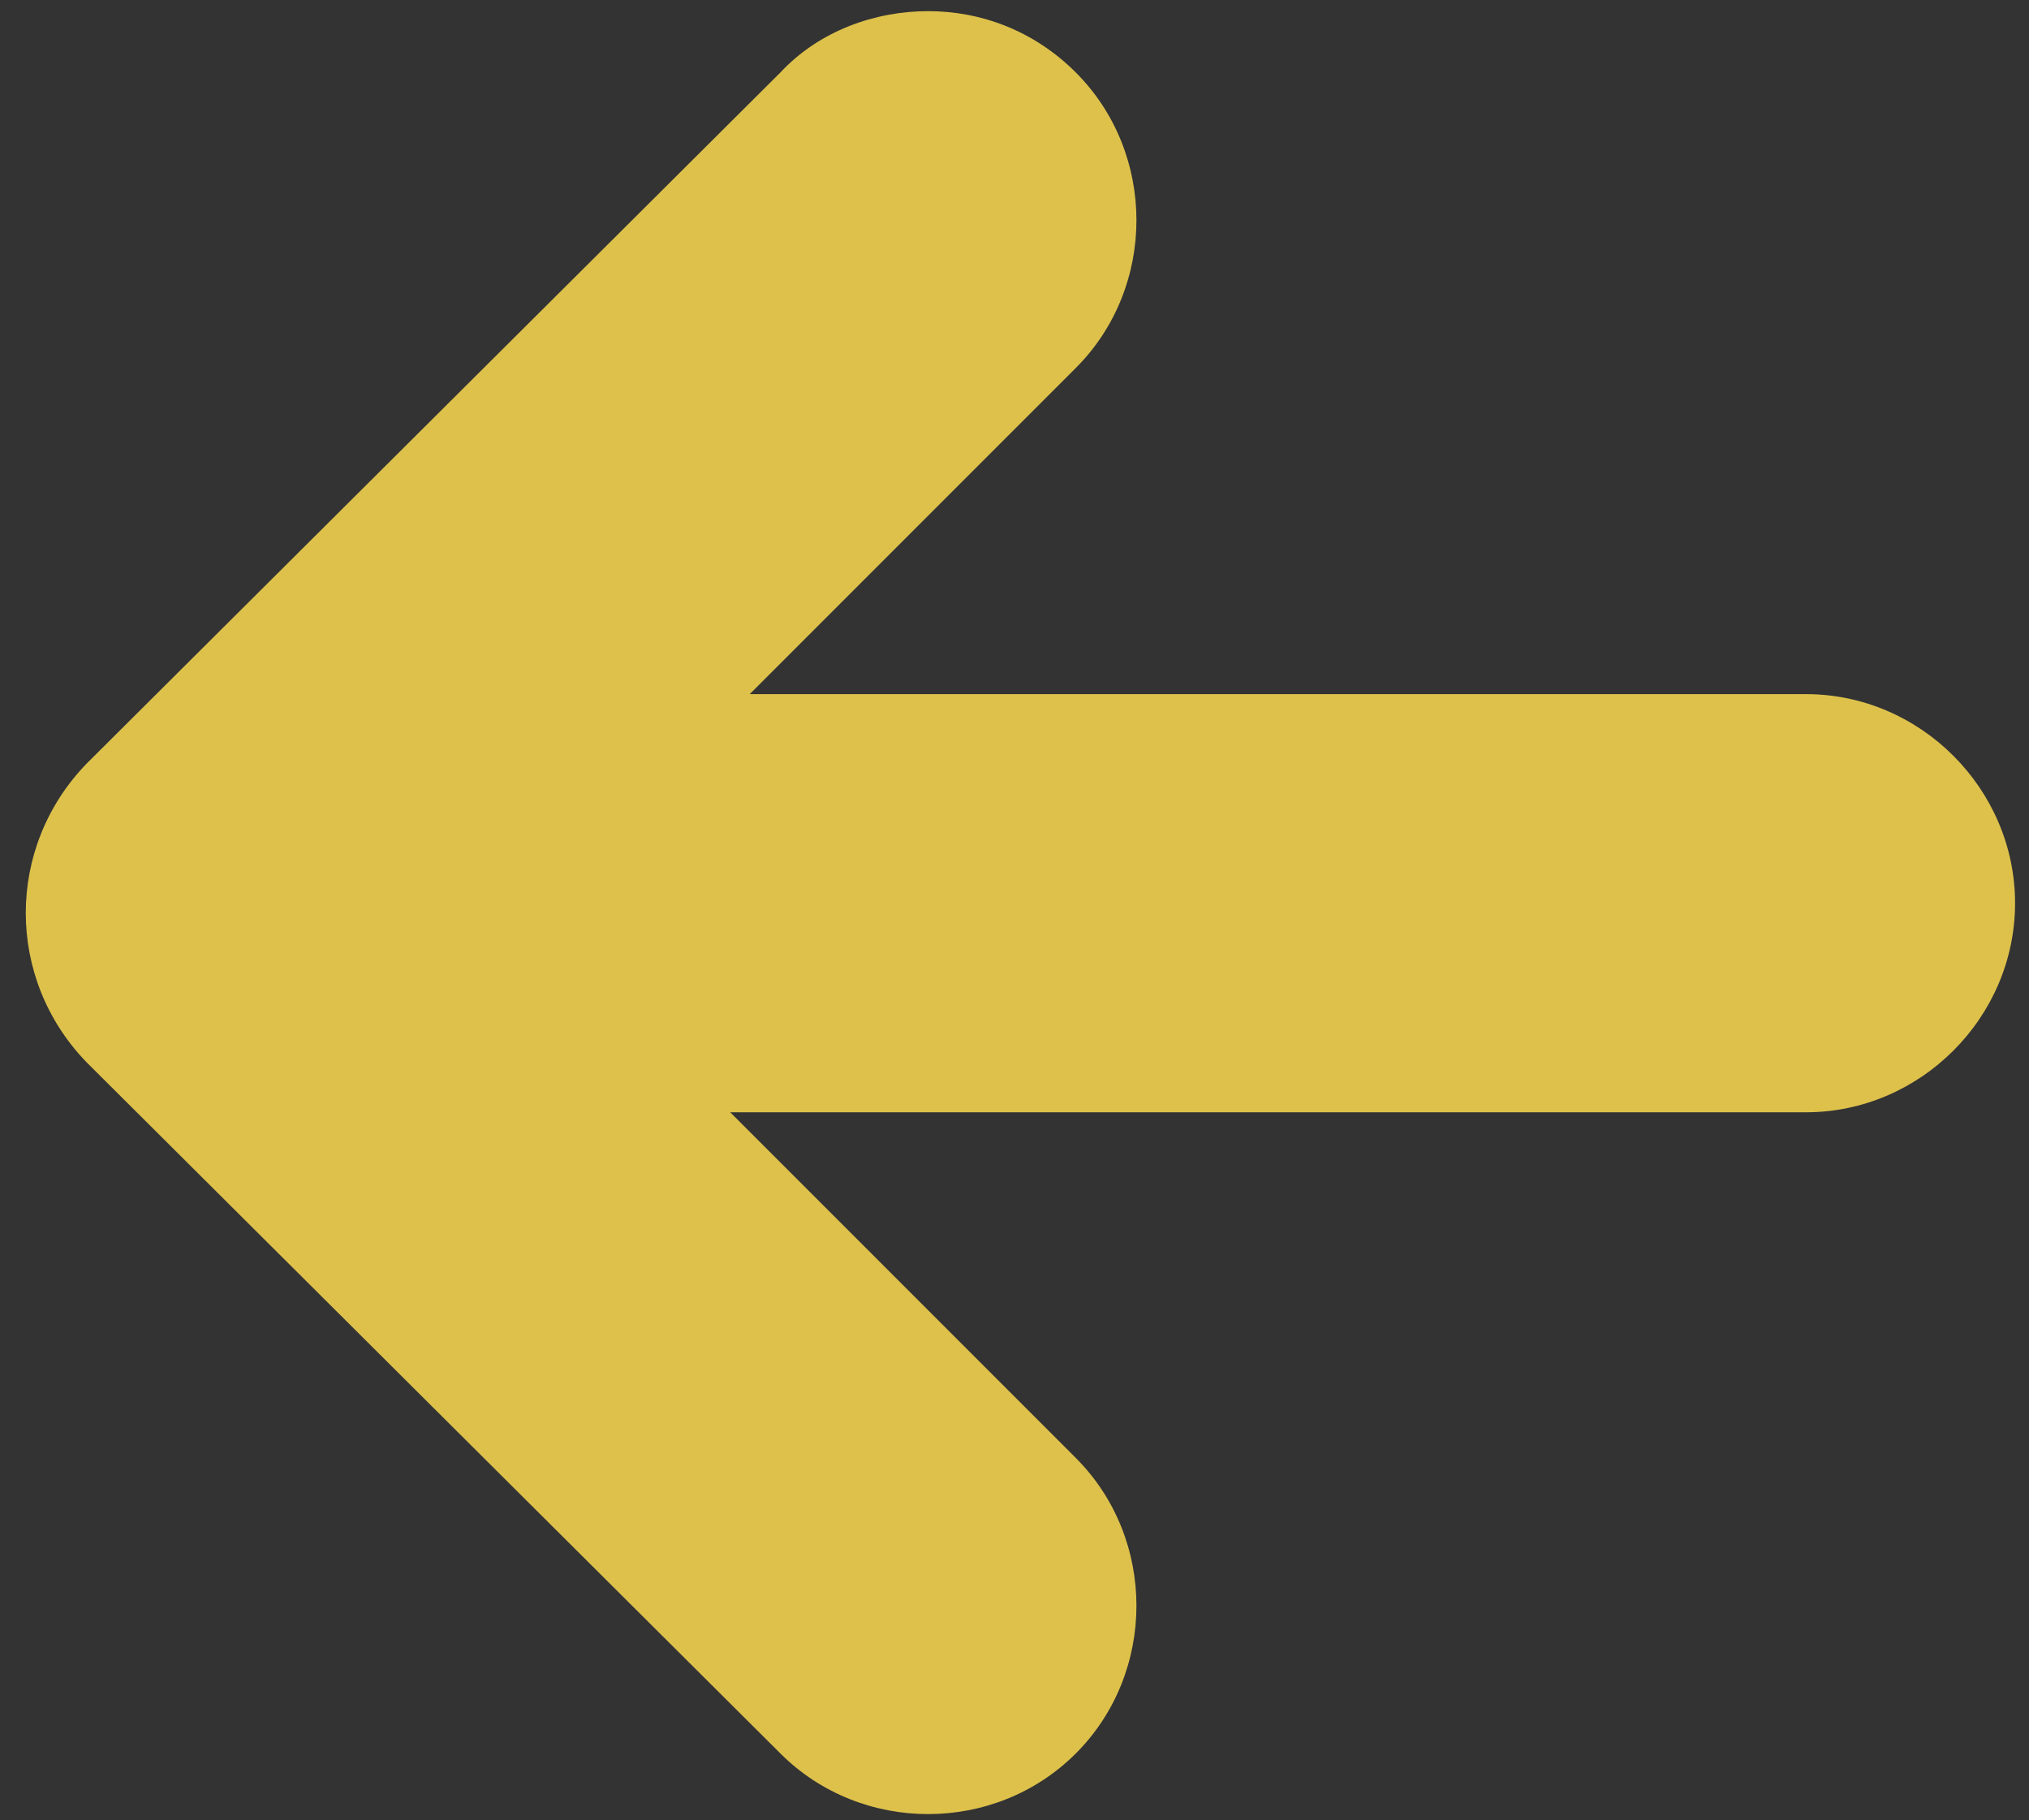 <?xml version="1.0" encoding="utf-8"?>
<!-- Generator: Adobe Illustrator 22.0.0, SVG Export Plug-In . SVG Version: 6.00 Build 0)  -->
<svg version="1.1" id="Capa_1" xmlns="http://www.w3.org/2000/svg" xmlns:xlink="http://www.w3.org/1999/xlink" x="0px" y="0px"
	 viewBox="0 0 72.8 65.3" style="enable-background:new 0 0 72.8 65.3;" xml:space="preserve">
<rect x="0" y="0" width="72.8" height="65.3" fill="#333333" stroke="none"/>
<style type="text/css">
	.st0{fill:#FFFFFF;}
	.st1{fill:#DDC14B;}
	.st2{fill:#D37100;}
	.st3{fill:#ACD761;}
	.st4{fill:none;stroke:#F7931E;stroke-width:15;stroke-linecap:round;stroke-linejoin:round;stroke-miterlimit:10;}
	.st5{fill:none;stroke:#FFFFFF;stroke-width:15;stroke-linecap:round;stroke-linejoin:round;stroke-miterlimit:10;}
</style>
<g id="uUzJfe_2_">
	<g>
		<g>
			<path class="st0" d="M-397.5,159.4c-3.6,0.1-6.8-1-9.8-2.8c-3.3-1.9-6.5-3.9-9.7-6c-3.2-2-6.4-4-9.5-6.2c-2.9-2-5.7-4.2-8.4-6.4
				c-3.9-3.2-7.9-6.4-11.7-9.9c-4.8-4.5-9.4-9.3-14.1-14.1c-1.9-2-3.7-4.1-5.5-6.1c-3.8-4.2-7.7-8.3-11.4-12.5
				c-2.2-2.5-4.1-5.3-6.2-7.8c-2.7-3.2-5.7-6.3-8.3-9.5c-4.6-5.7-9.2-11.4-13.4-17.4c-4-5.6-7.7-11.5-11.2-17.5
				c-2.7-4.6-4.7-9.6-7-14.5c-1.5-3-3.1-6-4.4-9.1c-1.7-3.9-3.1-7.8-4.6-11.7c-1.3-3.3-2.5-6.6-3.8-9.9c-2-4.9-3.8-9.9-4.7-15.1
				c-0.3-1.8-0.9-3.5-1.2-5.2c-0.3-2.6-0.5-5.2-0.7-7.8c-0.4-4,0.8-7.6,2.2-11.3c1-2.7,2.7-4.8,4.6-7c4.4-5.2,9.9-9.2,15.6-12.8
				c3.4-2.1,6.9-4,10.4-5.9c2.2-1.3,4.5-2.5,6.8-3.7c1.1-0.6,2.3-1.1,3.4-1.5c5.7-2.4,11.4-4.9,17.2-7.2c2.8-1.2,5.7-2.3,8.6-3.3
				c6.6-2.2,13.3-4.5,19.9-6.6c7-2.2,14-4.1,21-6.2c5.6-1.7,11.3-2.3,17-2.7c6.1-0.4,12.2-1.2,18.3-1.6c3.3-0.2,6.7-0.1,10-0.2
				c2.5-0.1,5.1-0.4,7.6-0.3c3.7,0.1,7.4,0.4,11.2,0.6c1.9,0.1,3.7,0.3,5.6,0.4c4.5,0.1,8.7,1.2,12.7,3.3c1.4,0.8,3.1,1.2,4.1,2.6
				c1.2,1.6,2.4,3.4,3.5,5.1c0.2,0.3,0.2,0.7,0.4,1c3.3,3.4,4.3,7.9,5.7,12.1c1.5,4.5,2.5,9.3,3.6,13.9c0.6,2.7,0.9,5.4,1.3,8.2
				c0.3,2.9,0.7,5.8,0.8,8.7c0.1,2.2-0.3,4.4-0.5,6.7c0,0.8,0,1.5,0,2.3c-0.2,2.8-0.4,5.7-0.5,8.5c-0.2,4.1-0.3,8.1-0.6,12.2
				c-0.2,2.1-0.7,4.2-1,6.4c-0.3,2.3-0.3,4.7-0.6,7c-0.7,6.4-1.5,12.7-2.4,19c-0.5,3.3-1.1,6.7-1.6,10c-0.3,2-0.5,4.1-0.8,6.1
				c-0.5,3.2-1,6.4-1.6,9.5c-0.9,5.2-1.7,10.4-2.7,15.6c-0.5,2.9-1.4,5.7-2.1,8.5c-1,4.2-1.8,8.4-2.8,12.6c-0.7,2.9-1.7,5.7-2.5,8.6
				c-0.4,1.6-0.7,3.3-1.1,4.9c0,0,0,0.1,0,0.1c-1.3,3-1.7,6.2-3,9.2c-1.4,3.1-2.2,6.4-3.4,9.6c-0.8,2.1-1.9,4.1-2.7,6.3
				c-0.6,1.6-1,3.3-1.7,4.8c-1,2.2-2.2,4.3-3.3,6.4c-0.3,0.5-0.6,0.9-0.9,1.4c-1.8,3.3-3.5,6.7-5.3,10c-0.6,1.1-1.5,2.1-2.2,3.2
				c-0.6,0.9-0.9,1.9-1.5,2.8c-1.8,3-4.3,5.5-7.2,7.5c-0.3,0.2-0.7,0.4-0.8,0.6c-0.3,1.3-1.3,1.6-2.4,1.8c-2.5,0.5-5,1.2-7.5,1.7
				C-395.4,159.4-396.5,159.4-397.5,159.4z M-359.5-85.7c-0.4-0.5-0.7-1.2-1.2-1.4c-2.3-0.9-4.6-2-7-2.4c-3.1-0.5-6.3-0.4-9.5-0.6
				c-1.9-0.1-3.8-0.4-5.7-0.5c-1.9-0.1-3.8-0.1-5.6,0c-2.2,0.2-4.4,0.5-6.5,0.8c-2,0.2-3.9,0.4-5.9,0.6c-4,0.6-8,1.2-12,1.8
				c-3.1,0.5-6.2,1-9.3,1.5c-2.2,0.4-4.3,0.8-6.5,1.2c-4,0.7-8,1.2-11.9,2c-2.9,0.6-5.7,1.3-8.5,2c-3.9,1-7.8,1.8-11.6,3
				c-3.9,1.2-7.8,2.7-11.6,4.2c-3.6,1.4-7.1,3-10.7,4.5c-3.3,1.4-6.7,2.8-10,4.3c-2.3,1-4.7,2-7,3.2c-2.6,1.3-5.1,2.9-7.7,4.2
				c-3.1,1.5-6,3.4-8.6,5.7c-1.5,1.4-2.9,2.8-4.6,4.1c-3.1,2.4-6.5,4.5-8.8,7.7c-1.3,1.9-2.6,3.9-3.4,6c-1.4,3.8-1.4,7.8-0.6,11.7
				c0.9,4.7,3.1,8.9,5.2,13.1c1.3,2.7,2.7,5.4,4,8.2c0.7,1.4,1,3,1.7,4.4c2,3.8,4.2,7.5,6.3,11.2c2.6,4.7,5.1,9.5,7.8,14.1
				c3.3,5.8,6.7,11.6,10.1,17.4c2.1,3.5,4.3,6.9,6.6,10.3c2.8,4.1,5.6,8.1,8.4,12.1c1.8,2.6,3.8,5,5.8,7.5c2.4,3.1,4.8,6.3,7.3,9.4
				c2.1,2.7,4.2,5.5,6.5,8.1c3.1,3.3,6.4,6.4,9.6,9.6c1.7,1.7,3.3,3.6,5,5.2c2.4,2.2,4.9,4.3,7.4,6.4c1.1,0.9,2.2,2,3.3,2.8
				c1.8,1.4,3.8,2.5,5.6,3.9c3.6,2.9,7.1,5.9,10.6,8.9c3.9,3.4,8.3,6,13.2,7.8c3,1.1,6,2.3,9.3,2.1c1.4-0.1,2.7-0.5,4.1-0.5
				c4.4,0.1,8.2-1.7,11.2-4.7c3.3-3.2,6.3-6.7,9.4-10c2.9-3,5.2-6.4,6.6-10.4c1.3-3.5,2.8-6.9,3.8-10.4c1.1-3.6,1.8-7.4,2.6-11.1
				c0.7-3.3,1.1-6.7,1.7-10c0.4-2.4,1.1-4.7,1.6-7c0.5-2.7,0.8-5.4,1.3-8.1c0.5-3.2,1.1-6.5,1.7-9.7c0.5-2.7,0.8-5.4,1.5-8.1
				c0.9-4,2-7.9,3-11.9c0.6-2.4,1-4.8,1.5-7.2c0.5-2.9,0.8-5.8,1.3-8.7c0.4-2.5,1-4.9,1.4-7.3c0.6-4,1.1-8,1.6-12.1
				c0.2-2.3,0.2-4.7,0.4-7c0.1-0.7,0.5-1.5,0.7-2.2c-0.1-0.7-0.3-1.5-0.3-2.3c0.1-1.6,0.5-3.2,0.5-4.8c0.1-2.7,0-5.4,0.1-8.1
				c0.2-4,0.6-8,0.7-12c0.1-5.7-0.1-11.3-0.1-17c0-2,0-4-0.1-6c-0.1-1.8-0.5-3.7-0.8-5.5c-0.4-2.3-0.7-4.7-1.3-7
				c-1.1-4.5-3.4-8.5-5.9-12.3c-1.6-2.5-4.4-3.5-6.7-5.3C-359.1-86-359.4-85.8-359.5-85.7z"/>
		</g>
		<g>
			<path class="st0" d="M-501.4,118c1,0,1.9,0,2.8,0c3.5,0,7-0.1,10.4,0.1c2.6,0.1,5.2,0.3,7.6,0.9c0.9,0.2,1.6,1.5,2.2,2.4
				c0.1,0.2-0.6,1.3-1.1,1.5c-1.8,0.6-3.6,1.2-5.6,0.7c-0.5-0.1-1.2,0.2-1.8,0.2c-0.6,0-1.2-0.1-1.8,0c-0.5,0.1-1.3,0.4-1.4,0.7
				c-0.7,3-2.5,5.2-4.6,7.3c-1.6,1.7-3.2,3.4-4.9,5c-1.3,1.2-2.7,2.4-4.1,3.5c-2.8,2.4-5.7,4.9-8.6,7.2c-0.8,0.7-2,0.9-2.9,1.6
				c-1,0.7-1.5,0-1.7-0.6c-0.3-0.8-0.5-1.8,0.4-2.5c1.6-1.2,3.3-2.4,4.9-3.7c0.7-0.6,1.3-1.3,1.9-2c0.1-0.1,0.2-0.3,0.3-0.3
				c2.6-0.8,3.7-3.5,5.9-4.8c2.3-1.4,4.2-3.6,6.1-5.6c1-1,1.7-2.2,2.4-3.3c0.3-0.4,0.3-1.1,0.5-1.6c-2.2-1-4.3-0.9-6.5-0.8
				c-2.5,0.1-4.9,0.3-7.4,0.6c-0.6,0.1-1.2,0.8-1.7,1.3c-1.7,1.6-3.2,3.4-5,4.8c-2.2,1.6-4.6,3-6.9,4.3c-1.2,0.7-2.6,1-4,1.5
				c-2.4,0.9-4.4-0.5-4.3-3.2c0-1.5,0.4-2.8,1.8-3.9c6.2-4.7,12.3-9.5,18.4-14.2c2.3-1.8,4.4-3.9,6.8-5.6c2-1.4,3.3-3.4,5-5
				c1.9-1.9,3.8-1.3,4.5,1.3c0.5,1.9-0.1,3.5-1.1,5.2c-1.5,2.7-3.8,4.6-6.2,6.4C-501,117.3-501.2,117.6-501.4,118z"/>
		</g>
		<g>
			<path class="st0" d="M-555.9-92c0.5-0.6,0.8-1.1,1.2-1.6c2.4-2.8,4.7-5.6,7.1-8.4c0.8-0.9,1.5-1.9,2.5-2.5
				c0.7-0.5,1.8-0.9,2.6-0.8c1.1,0.2,1.2,1.7,0.4,2.7c-3.1,3.8-6.2,7.5-9.3,11.3c-0.8,1-1.6,1.9-2.3,2.9c-0.3,0.4-0.5,1.2-0.3,1.7
				c1.1,3.2,2.2,6.4,3.6,9.5c1.4,3.1,3,6.1,4.6,9.1c1,1.9,2,3.8,2.9,5.8c0.4,0.9,0.4,2,0.5,3c0,0.4-0.4,0.9-0.8,1.1
				c-2.4,1.1-2.5,1.2-4.4-1.3c-1.2-1.6-2.2-3.4-3.2-5.2c-1.4-2.6-2.7-5.2-4.2-7.8c-1.4-2.4-3-4.7-4.7-7.2c-0.7,1.2-1.2,2.1-1.7,3
				c-1.3,2.2-2.6,4.4-3.8,6.6c-0.5,0.9-0.7,1.9-1.2,2.8c-0.4,0.9-0.8,2-2.2,1.9c-1.2,0-1.5-0.4-1.3-1.6c0-0.1,0.1-0.2,0.1-0.3
				c-0.2-3.8,2.1-6.7,3.5-10c0.9-2.2,2-4.3,3-6.4c0.5-1,0.1-1.9-0.4-2.8c-1.8-3.1-3.8-6.2-5.3-9.4c-1.2-2.6-1.8-5.6-2.7-8.4
				c-0.1-0.2-0.1-0.6,0-0.8c1-1.5,1.8-3.3,3.6-3.6c1.9-0.4,4,0,5.2,1.9c1.3,2,2.5,4.1,3.5,6.2C-558.3-97.9-557.2-95.1-555.9-92z"/>
		</g>
		<g>
			<path class="st0" d="M-470.4,158.1c-1.9,1.5-3.6,2.7-5,4.1c-2.6,2.7-5.1,5.6-7.5,8.4c-1,1.2-1.9,2.5-2.9,3.7
				c-0.7,0.7-1.4,1.5-2.6,0.7c-1-0.6-1.6-2-1-3c0.8-1.4,1.8-2.9,2.9-4.1c2.7-2.9,5.4-5.8,8.2-8.5c2.5-2.5,5-5,7.7-7.3
				c2.4-2.1,5.1-3.8,7.6-5.8c1.2-1,2.2-0.2,2.8,0.5c0.5,0.5,0.5,1.8,0.2,2.6c-1.9,4.5-3.9,8.9-5.8,13.3c-0.6,1.5-0.9,3.1-1.3,4.6
				c-0.7,2.4-1.5,4.8-2,7.3c0.5-0.9,1-1.9,1.6-2.7c1.7-2.3,3.5-4.5,5.1-6.8c1.1-1.7,1.8-3.7,3.1-5.2c1.1-1.4,2.6-2.6,4.1-3.6
				c1.5-1,3-0.2,4.3,0.8c1.1,0.9,1.5,2.4,1.1,3.6c-0.7,2.2-1.6,4.4-2.9,6.3c-1.6,2.2-3.8,4-5.6,6.1c-1.8,1.9-3.5,3.8-5.2,5.8
				c-2,2.3-4.1,4.4-7.1,5.4c-0.3,0.1-0.8,0.1-1,0.3c-0.7,0.8-1.5,0.7-2,0.1c-0.6-0.6-1.1-1.5-1.1-2.3c0.1-1.5,0.5-3.1,0.8-4.6
				c0.5-3,1-6,1.6-9c0.4-2.4,0.9-4.8,1.4-7.3C-471,160.6-470.7,159.5-470.4,158.1z"/>
		</g>
		<g>
			<path class="st0" d="M-304.4,90.9c-2.1-2.5-4.1-5-6.2-7.4c-0.6-0.6-1.4-1-2.2-1.3c-0.2-0.1-0.7,0.2-0.9,0.5
				c-2.2,3.6-3.5,7.5-2.7,11.8c0.3,2,0.7,4,0.8,6c0.2,2.6,1.9,3.9,3.9,5c0.8,0.4,1.6,0.8,2.3,1.3c1.2,0.8,1.1,1.8,0.3,3
				c-1,1.5-2,1.3-3.4,0.7c-2.7-1.1-5.1-2.6-7.3-4.3c-2-1.6-4.2-3.2-6.1-4.9c-1-0.9-1.6-2.2-2.5-3.2c-2.6-2.9-3.8-6.6-5.1-10.1
				c-1.1-3.1,0.2-5.8,1.8-8.2c1.5-2.2,3.4-4.2,5.4-6c3.7-3.3,8.1-3.3,12.4-1c4,2.2,6.4,5.5,8.5,9.4c0.6,1,1.1,2.1,1.8,3.1
				c0.8,1.1,0.9,2.1,0.3,3.2C-303.8,89.3-304,90.1-304.4,90.9z M-317.1,78.7c-0.9-0.4-1.6-0.8-2.4-1.2c-2-0.9-4.8-0.3-5.6,1.6
				c-0.5,1.3-1,2.6-1.2,3.9c-0.4,2.5-0.1,5,0.5,7.5c0.8,3.6,2.3,6.6,5.1,9.1C-321.4,92.4-320.8,85.4-317.1,78.7z"/>
		</g>
		<g>
			<path class="st0" d="M-403.2,191.6c-1.2-0.1-2.2-0.5-3.2-0.4c-3.6,0.3-6.7,1.9-9.5,4.1c-0.2,0.2-0.4,0.3-0.7,0.5
				c-2.4,1.5-2.7,2.1-2.1,4.9c0.3,1.3,0.6,2.5,0.7,3.8c0,0.5-0.3,1.5-0.7,1.6c-0.6,0.3-1.5,0.2-2.1-0.1c-1.7-0.8-2.1-2.7-2.5-4.3
				c-0.7-2.8-0.8-5.7-0.5-8.6c0.6-5.3,1.8-10.3,4.5-15c2.9-5,8.4-7.8,14.2-6.9c3.3,0.5,5.3,3,6.4,6.1c1.7,4.9,1,9.8,0.1,14.7
				c-0.7,3.8-1.8,7.6-2.8,11.4c-0.4,1.5-1,2.9-1.5,4.3c-0.3,0.9-1.6,1.5-2.5,1.3c-1-0.3-1.8-1.7-1.5-2.6
				C-405.7,201.7-404.5,196.9-403.2,191.6z M-402.5,187.6c0.2-3.4,0.4-6.5-0.4-9.6c-0.5-2-2.2-3.4-4.4-2.5c-0.6,0.3-1.2,0.6-1.7,0.9
				c-3.1,1.6-5.3,4.2-6.6,7.3c-0.9,1.9-1.3,4-2,6.1C-412.8,187.1-408.1,185-402.5,187.6z"/>
		</g>
		<g>
			<path class="st0" d="M-381.5-157.6c-0.9,6.3-1.7,12.5-2.6,19.1c1.4-1.5,2.6-2.8,3.8-4c1.4-1.6,2.9-3.1,4.3-4.7
				c0.6-0.6,1.2-1.2,1.6-1.9c1.3-1.9,3.3-3,5.4-3.8c1-0.4,2.1-0.6,2.7,0.5c0.6,1,0.2,2-0.6,2.5c0,0.5,0.1,0.9,0,1.1
				c-0.9,1-1.8,1.9-2.7,2.9c-1,1.2-2,2.4-2.9,3.6c-0.2-0.1-0.3-0.2-0.5-0.4c0.2,0.2,0.4,0.3,0.6,0.4c2.4,1,3.3,3,3.3,5.4
				c0.1,4.2-0.4,8.3-2.1,12.3c-0.9,2-1.4,4.1-2.2,6.1c-0.3,0.9-0.8,1.7-1.3,2.5c-1.9-1.1-1.5-1.6-0.9-4.2c1-3.9,2.1-7.8,2.9-11.7
				c0.4-1.9,0.1-4-1.3-5.6c-0.8-1-2.4-1.1-3.3-0.2c-2.3,2.3-4.5,4.7-6.7,7.1c-0.3,0.3-0.4,1-0.4,1.5c-0.4,4-0.9,8.1-1.3,12.1
				c-0.1,1.2-0.7,1.6-1.8,1.5c-0.4,0-0.8,0.2-1.2,0.4c-1.3,0.7-2.5,0.1-2.5-1.4c0.3-5,0-10,1-14.9c0.6-2.9,0.5-5.8,0.9-8.7
				c0.8-5.3,1-10.7,2.6-15.9c0.7-2.3,1-2.6,3.4-2.1C-382.6-157.9-382.2-157.8-381.5-157.6z"/>
		</g>
		<g>
			<path class="st0" d="M-366.2,191.1c-0.6-1.5-1.1-2.9-1.7-4.3c-0.3-0.7-0.5-1.4-0.8-2.1c-1.1-2.7-2.8-4.5-5.9-4.3
				c-0.3,0-0.6,0-0.8-0.1c-1-1.2-1.5-0.3-2.2,0.4c-1.3,1.2-2.8,2.2-4.7,2.5c-1.4,0.2-2.7,0.8-4.2,1.2c1.7,4.7,3.4,9.5,5.1,14.2
				c-1.2,0.6-2.3,1.1-3.6,1.7c-0.3-1.1-0.6-2.2-1-3.2c-0.4-1-1-2-1.4-3.1c-1.1-2.8-1.7-5.8-3.2-8.4c-1-1.8-0.8-3.8-1.9-5.5
				c-0.7-1-1.1-2.3-1.8-3.3c-1.2-1.7-1.8-3.6-1.6-5.6c0.2-1.2,0.7-2.5,1.5-3.4c1.7-2,3.6-3.9,5.6-5.6c4-3.4,8.1-4,13.1-1.7
				c1.5,0.7,2.9,1.7,4.1,2.8c0.6,0.6,1,1.5,1.3,2.4c1.2,3.7,0.5,7.1-1.8,10.1c-0.1,0.1-0.1,0.2-0.2,0.4c4.1,1.4,5.9,5.2,8.5,8.2
				c0.3,0.3,0.4,0.8,0.4,1.2c0.2,1,0.4,1.9,0.5,2.9c0,0.5,0.2,1.2-0.7,1.5C-364.2,190.1-365,190.6-366.2,191.1z M-387.3,181.3
				c2.3-1,4.5-1.8,6.7-2.9c3.3-1.7,5.4-4.3,5.9-8.2c0.4-3.2-0.6-4.9-3.6-5.6c-1-0.2-2-0.2-3.1-0.1c-2.4,0.1-4.1,1.6-5.7,3
				c-0.9,0.8-1.5,2.1-2.2,3.2c-0.3,0.4-0.8,0.7-1.2,1.1c-0.2,0.3-0.5,0.7-0.4,1C-389.8,175.5-388.6,178.2-387.3,181.3z"/>
		</g>
		<g>
			<path class="st0" d="M-318,125.3c-0.5-2.1-1-4.3-1.7-6.4c-0.9-2.8-3.3-4-6-4.6c-1.3-0.3-2.8-1.1-3.9-0.1
				c-1.4,1.2-2.6,2.7-3.5,4.2c-1.4,2.4-2.3,5-3.6,7.4c-0.7,1.3-1.7,2.5-2.8,3.6c-2,2-6.7,2.2-9.1-1.3c-1.6-2.3-2.5-4.9-2.9-7.7
				c-0.1-0.8-0.1-1.8,0.3-2.6c1-2.1,2.3-4.1,3.5-6.1c0.6-1,2.5-1,3.2-0.1c0.2,0.3,0,1.1-0.1,1.5c-0.7,1.8-1.7,3.5-2.3,5.3
				c-1,3.3,0.1,5.4,3.3,6.8c1,0.4,2,0,2.3-1c0.2-0.7,0.3-1.4,0.5-2.1c0.7-4.1,2.2-7.8,5.4-10.5c3.3-2.8,7.1-4.1,11.4-2.7
				c1.2,0.4,2.1,1.8,3.1,2.6c3,2.3,5,5.4,6.2,8.8c0.9,2.5,1.5,5.2,0.5,8.1c-1.3,3.9-3.5,7.1-6.5,9.8c-2.6,2.3-5.7,3.3-9,3.9
				c-0.9,0.1-1.7,0.4-2.6,0.5c-1,0.2-1.6-0.4-1.9-1.2c-0.5-1.1-0.5-2.3,0.4-3.1c0.6-0.5,1.7-1,2.2-0.7c4.3,2.1,6.9-0.8,9.5-3.2
				c1.3-1.2,2.3-2.9,3.1-4.5C-318.5,128.4-318.4,126.9-318,125.3z"/>
		</g>
		<g>
			<path class="st0" d="M-498.4,160.4c-3.8-0.1-5.5-1.3-6.4-4.2c-0.9-2.8-0.5-5.4,1.7-7.6c2.5-2.5,5.3-4.5,8.7-5.6
				c3.9-1.3,7.8-2.8,11.8-4.1c4.2-1.4,8.1-0.9,11.4,2.1c2,1.8,2.6,3.5,0.9,5.6c-2.8,3.5-6.1,6.2-10.1,8c-3.3,1.5-6.7,2.7-10.1,3.8
				C-493.4,159.3-496.3,159.9-498.4,160.4z M-473.8,144.4c-2.3-0.7-4.6-1.1-6.7-0.8c-2.4,0.4-5,1.1-7.1,2.2
				c-3.6,1.8-4.1,2.8-3.3,6.2c0.3,1.3,1.1,1.3,2,1.2c0.5,0,1-0.2,1.4-0.4c3.1-1.6,6.1-3.2,9.2-4.8
				C-476.7,147.3-475.1,146.3-473.8,144.4z"/>
		</g>
		<g>
			<path class="st0" d="M-399.4-110.4c-1.4-0.7-2.8-1.4-4.1-2.1c0.6-3.2,1.1-6.1,1.7-9.1c0.7-3.5-2.2-5.1-4.8-5.4
				c-1.4-0.2-2.9-0.1-4.4-0.2c-0.8-0.1-1.1,0.2-1.3,0.9c-0.8,2.6-2,5-1.8,7.9c0.1,1.2-0.7,2.1-2,2c-1,0-1.6-0.7-2.2-1.7
				c-1.5-2.6,0.5-4.7,0.5-7c0-1.2,0-2.3,0.2-3.5c0.4-2.2,0.5-4.5,1.5-6.4c1.2-2.4,2.3-5,4.6-6.7c1.7-1.3,3.2-2.8,4.9-4
				c1.1-0.8,2.5-1.2,3.8-1.8c0.3-0.1,0.6-0.1,0.9-0.3c2.2-0.8,2-0.7,3.4,1.1c1.9,2.4,2.3,5.2,2.3,8c0.1,3.2-0.3,6.5-0.4,9.7
				c-0.1,1.9,0.1,3.9,0.1,5.8c-0.2,3.3-1,6.5-2.1,9.6C-398.8-112.6-399-111.7-399.4-110.4z M-401.1-129.7c0-1.9-0.1-3.8,0-5.6
				c0.1-1.7-0.3-3.2-1.1-4.7c-1-2.1-2.4-2.6-4.4-0.6c-1.7,1.6-2.1,3.8-2.9,5.8c-0.5,1.4-0.8,2.8-1.2,4
				C-407.4-130.4-404.4-130.1-401.1-129.7z"/>
		</g>
		<g>
			<path class="st0" d="M-450,189c-1.1,1.4-2.1,2.6-3.1,3.8c-1.8,2.3-3.3,4.7-4.3,7.4c-0.2,0.4-0.6,0.7-0.8,1.1
				c-1.1,1.8-2.3,3.5-3.4,5.4c-0.5,0.9-1.6,1.2-2.6,0.7c-0.9-0.5-1.3-1.6-0.9-2.4c3.3-6,6.5-12,9.9-17.9c1.9-3.4,3.9-6.7,6.2-9.8
				c1.4-2,3.2-3.7,5-5.3c0.7-0.6,1.9-0.9,3.1-0.8c1.5,0.2,3.1-0.1,4.7-0.2c4.9-0.3,9.1,1,11.6,5.5c1.2,2.1,1.2,6.2-0.9,8.3
				c-1.5,1.4-2.5,3.3-4,4.8c-1.9,2-4,3.8-7,4.2c-2.9,0.4-5.8,0.5-8.6-0.5c-1.9-0.7-3.1-2-4.4-3.4C-449.7,189.6-449.8,189.4-450,189z
				 M-440.7,190.5c0.5-0.1,1.1-0.3,1.8-0.4c1.8-0.3,3.2-1.5,4.8-2.2c0.7-0.3,1.5-0.5,2-0.9c1-0.9,1.9-2,2.7-3.1
				c2.3-3.3,2.7-6.4-1.6-8.6c-2.4-1.3-4.8-0.7-7.2-0.7c-2.1,0-4.1,0.6-5,2.9c-0.1,0.4-0.5,0.7-0.8,1.1c-1.2,2.2-2.5,4.4-3.7,6.6
				c-0.1,0.2-0.1,0.7,0,1C-446.2,189-444,190.2-440.7,190.5z"/>
		</g>
		<g>
			<path class="st0" d="M-498.6-82.4c-1.7,0-3.4,0-5.1,0c0-2.6,0-5.1,0-7.6c0-0.5,0-1,0-1.5c-0.1-0.7-0.5-1-1.3-1.2
				c-2-0.4-3.8,0.1-5.5,1.2c-1.4,0.9-2.9,1.5-4.4,2.2c-0.8,0.4-1.3,0.8-0.9,1.8c0.5,1.2,0.9,2.4,1.2,3.6c0.3,1.2,0.4,2.4,0.7,3.6
				c0.2,0.9,0.5,1.8,0.7,2.7c0.2,1-0.2,1.9-1.3,2.2c-1.1,0.3-1.4-0.5-1.8-1.3c-2-3.8-3-7.8-3.4-12c-0.2-1.6-0.6-3.2-0.5-4.8
				c0.1-2.7,0.5-5.4,0.9-8.2c0.2-1.6,0.4-3.2,1-4.7c0.4-1.1,1.3-2.1,2.2-2.9c1.8-1.8,4.2-2.4,6.6-2.6c1-0.1,2.2,0.2,3.2,0.6
				c2.3,1.1,3.6,3.1,4.2,5.7c0.4,1.8,1.4,3.5,1.8,5.3c0.5,2.3,0.8,4.8,1.1,7.1c0.3,2.4,0.5,4.7,0.7,7.1
				C-498.7-84.8-498.7-83.6-498.6-82.4z M-504.8-97.4c-0.2-0.7-0.3-1-0.4-1.4c-0.4-2.6-1.3-5.1-3-7.2c-0.8-1-2.8-1.8-3.7-1.2
				c-1.8,1.2-3.7,2.6-4.1,4.8c-0.6,2.9-0.6,5.9-0.9,8.8c0.2,0.1,0.3,0.2,0.5,0.3c0.5-0.4,0.9-0.9,1.5-1.2c1.3-0.5,2.7-1,4-1.4
				C-508.8-96.4-506.8-96.9-504.8-97.4z"/>
		</g>
		<g>
			<path class="st0" d="M-446-121.1c3.7,4.9,5.7,10.3,6.5,16.1c-1.3-0.1-2.6-0.2-3.9-0.3c-0.4-1.8-0.9-3.7-1.4-5.6
				c-0.6-2.4-1.2-4.9-3.4-6.3c-1.1-0.7-2.3-1.4-3.8-0.5c-0.9,0.5-2.2,0.5-3.5,0.8c0.1,1.2,0.1,2.5,0.3,3.8c0.6,3.8,1.2,7.6,1.8,11.4
				c0.2,1.2-0.6,2.1-1.5,2.7c-0.8,0.6-2.2-0.1-2.1-1.1c0.2-2.5-0.3-4.9-0.9-7.3c-0.9-4-1.8-7.9-2.7-11.9c-0.4-1.7-0.8-3.4-1.1-5.2
				c-0.1-0.5,0.2-1.1,0.6-1.5c0.8-1.1,1.7-2.2,2.7-3.3c0.5-0.6,1.1-1.1,1.7-1.5c2.5-1.8,5.4-2.7,8.5-3.1c1.4-0.2,3.4,1.4,4,3.3
				C-443.2-126.9-443.4-123.7-446-121.1z M-447.9-129c-3.1-0.2-5.1,1.4-7,3.1c-1,0.9-1.3,1.7-1.2,2.9c0.1,1.4,0.4,1.6,1.7,1.2
				C-451-123-449.4-125.9-447.9-129z"/>
		</g>
		<g>
			<path class="st0" d="M-533.1-79.2c-0.5,3.5-1.1,7-1.6,10.5c-0.2,1.3-0.2,2.7-0.5,4c-0.2,1.3-1.5,2.4-2.6,2.1
				c-0.8-0.2-1.6-0.8-2.2-1.4c-0.2-0.2,0.3-1,0.5-1.6c0.1-0.2,0.2-0.4,0.2-0.6c0.2-1.8,0.3-3.7,0.6-5.5c0.1-1,0.5-1.9,0.7-2.8
				c0.2-1,0.3-2.1,0.4-3.2c0.1-0.4,0.2-0.8,0.3-1.2c0.2-0.9,0.5-1.8,0.7-2.7c0-0.2-0.4-0.7-0.7-0.8c-3.2-1.4-6.4-2.7-9.5-4
				c-0.7-0.3-1.5-0.7-1.8-1.3c-0.5-0.9,0.3-2.7,1.4-2.9c1.1-0.2,2.4-0.3,3.5-0.1c2.7,0.6,5.1,1.9,7.4,3.5c0.4,0.3,0.8,0.4,1.4,0.7
				c0.8-2.8,1.4-5.5,2.3-8.1c0.8-2.3,1.9-4.4,3-6.6c0.2-0.4,0.9-0.7,1.4-0.7c0.4,0,0.9,0.5,1.2,1c0.9,1.5,0.4,3-0.1,4.4
				c-1.3,3.7-2.6,7.5-3.9,11.2c-0.4,1.1-0.4,1.8,0.8,2.5c4.5,2.6,7.4,6.8,10.8,10.5c0.8,0.8,0.6,1.8-0.1,2.6
				c-1.2,1.2-2.3,1.4-3.2,0.4c-1.5-1.6-2.8-3.3-4.3-4.9c-1.7-1.8-3.6-3.5-5.4-5.2C-532.8-79.3-532.9-79.2-533.1-79.2z"/>
		</g>
		<g>
			<path class="st0" d="M-478.8-100.4c-0.2-2.9-0.3-5.8-0.8-8.7c-0.6-3.7-1.4-7.4-2.1-11.1c-0.1-0.4,0.3-1.3,0.4-1.3
				c1,0.1,2.3-1.5,2.9,0.3c0.8,2.3,1.4,4.8,1.9,7.2c0.4,1.9,0.7,3.8,0.8,5.7c0.2,2.4,0.3,4.9,0.3,7.4c0,1.5,0,3-0.1,4.5
				c0,0.3,0,0.8-0.3,1c-0.5,0.6-1.1,1.4-1.8,1.6c-1,0.3-1.8-0.5-2.4-1.3c-3.6-5.4-7.7-10.5-12.3-15.1c-0.5-0.5-1-0.9-1.5-1.3
				c-0.1,0.1-0.2,0.1-0.4,0.2c0.6,1.8,1.1,3.7,1.8,5.5c1.3,3.2,2.1,6.4,2.5,9.8c0.3,2.3,0.5,4.5,0.8,6.8c0.1,1.2,0.2,2.4-1,3.2
				c-2.4-0.6-2.9-1.3-2.9-3.8c-0.1-2.5-0.1-5-0.8-7.4c-0.8-2.4-1.1-4.9-1.9-7.3c-0.7-2.3-1.6-4.5-2.6-6.7c-0.9-2.2-0.3-4.1,0.8-5.9
				c0.7-1.1,1.3-1,2.3-0.2c2,1.7,4.2,3.3,6.1,5.2c2.2,2.2,4.1,4.6,6.1,7c1.3,1.6,2.4,3.3,3.6,4.9
				C-479.1-100.3-478.9-100.3-478.8-100.4z"/>
		</g>
		<g>
			<path class="st0" d="M-467.4-101.2c-1.2-4.2-2.6-8.3-2.8-12.7c-0.2-4.2-0.8-8.3-1.3-12.6c-0.5,0.1-1,0.1-1.5,0.3
				c-1,0.3-1.9,0.7-2.9,1c-0.4,0.1-1.1,0.1-1.3-0.1c-0.2-0.4-0.4-1.2-0.2-1.6c0.5-0.7,1.2-1.3,1.8-1.9c0.8-0.7,1.5-1.5,2.4-2
				c1.1-0.6,0.8-1.7,0.8-2.5c0-2.5-0.5-5-0.6-7.5c-0.1-1.7-0.1-3.4,0.2-5c0.4-2.5,2.2-4,4.5-5c0.9-0.4,1.5-0.1,2,0.9
				c0.7,1.7,1.2,3.2,0.6,5.1c-0.3,0.9,0.2,2.1,0.2,3.1c0,2.3-0.2,4.6-0.3,6.9c0,0.2,0,0.3,0.1,0.6c1-0.4,1.8-0.9,2.7-1.1
				c0.9-0.2,1.9-0.4,2.9-0.3c0.4,0,1,0.7,1,1c0,0.5-0.4,1.1-0.9,1.4c-1.2,0.7-2.5,1.2-3.7,1.7c-1.9,0.9-1.8,1-1.9,3
				c0,4.1-0.3,8.2-0.4,12.2c-0.1,3.6,0,7.2-0.1,10.8c0,1-0.1,2.1-0.3,3.1c0,0.3-0.4,0.6-0.5,0.9C-467-101.2-467.2-101.2-467.4-101.2
				z"/>
		</g>
		<g>
			<path class="st0" d="M-353.7,132c1.1,0.5,2.1,0.8,2.9,1.4c0.3,0.2,0.6,1,0.5,1.3c-0.5,1-1,2-1.8,2.9c-1.2,1.4-2.5,2.6-3.8,3.9
				c-0.5,0.5-0.5,1-0.2,1.6c1,1.9,2,3.9,2.9,5.9c2.1,4.3,4.9,8.2,8.1,11.7c2,2.1,4,4.2,6.1,6.3c0.6,0.6,0.8,2.3,0.4,2.8
				c-0.8,0.8-1.6,0.8-2.5,0.1c-1.5-1.2-3.1-2.4-4.5-3.7c-2.5-2.4-4.9-4.8-7.1-7.4c-2.5-3-4.7-6.2-7-9.2c-0.3-0.4-0.6-0.8-1.2-1.5
				c-1,2.5-2,4.7-2.8,7c-0.8,2.3-1,5-3.3,6.5c-1.9-1.6-1.9-3.7-1.3-5.9c1-4,2.3-7.9,4.5-11.5c2.3-4,5.5-7.2,8.7-10.4
				c0.3-0.3,0.8-0.3,1-0.6C-353.9,132.8-353.8,132.4-353.7,132z"/>
		</g>
		<g>
			<path class="st0" d="M-434.4-127.6c2-0.3,4-0.7,6-1c1.7-0.3,3.4-1.2,5.3-0.3c0.4,0.2,0.8,0.3,1.2,0.5c-0.2,0.5-0.4,1.3-0.8,1.5
				c-1.5,0.7-3,1.4-4.6,1.8c-1.6,0.4-3.2,0.6-4.8,0.8c-0.7,0.1-1.3-0.1-2.1-0.1c-0.4,3.4,0,6.8,0.7,10.2c0.1,0.3,0.4,0.5,0.7,0.6
				c2.7,0.8,5.5,0.7,8.2,0.1c1-0.2,2-0.6,3-0.8c0.7-0.1,1.6-0.1,2.3,0.2c1,0.4,0.7,2.1-0.6,2.8c-1.3,0.7-2.9,1.1-4.2,1.9
				c-1.7,1.1-3.4,1.5-5.3,1.7c-1.7,0.1-3.4,0.3-5-0.1c-0.8-0.2-1.8-1.4-2-2.4c-0.8-3.5-1.7-7.1-1.9-10.7c-0.2-3.9,0.3-7.8,0.4-11.7
				c0.1-1.7-0.1-3.5,0-5.2c0.2-2.2,0.5-4.4,0.8-6.6c0.3-1.8,2-2.6,3.9-2.2c0.4,0.1,0.9-0.4,1.3-0.4c2-0.1,4.1-0.1,6.1,0
				c0.5,0,1.2,0.8,1.4,1.4c0.3,0.5,0,1-0.8,1.3c-1.8,0.5-3.6,1.4-5.4,2c-1.6,0.6-2.5,1.4-2.7,3.3c-0.2,3.2-0.9,6.4-1.3,9.6
				C-434.5-128.8-434.4-128.3-434.4-127.6z"/>
		</g>
		<g>
			<path class="st0" d="M-348.2-143.5c2.3,4.7,1.6,9.2,0,13.8c-1.1,3.2-2.9,6-4.9,8.6c-1.6,2.1-3.8,3.7-6.4,4.6
				c-1,0.3-2.3,0.1-3.4,0c-0.4-0.1-0.7-0.7-0.9-1.2c-0.8-2.1-1.8-4.2-1.2-6.5c0.4-1.6,1.1-3.1,1.8-4.5c1-1.9,2.2-3.7,3.3-5.6
				c1.4-2.5,3.5-4.4,5.4-6.5C-352.7-142.8-350.3-142.7-348.2-143.5z M-350.2-138.5c-0.2,0-0.4-0.1-0.6-0.1c-0.4,0.5-0.9,1.1-1.3,1.6
				c-1.7,2.5-3.5,4.9-5.2,7.4c-1.5,2.1-2.2,4.5-2.6,7.3c0.5-0.3,0.9-0.5,1.1-0.7c1.4-1.6,2.9-3,4-4.7c1.5-2.3,2.8-4.8,3.9-7.2
				C-350.4-136.1-350.4-137.4-350.2-138.5z"/>
		</g>
		<g>
			<path class="st0" d="M-424.3-60.9c0.3-0.1,0.8-0.2,0.8-0.2c-0.3-1.3,1.1-2.1,1.2-3.3c0-0.2,0.1-0.5,0.3-0.7
				c1.4-1.7,1.3-3.7,1.2-5.7c-0.1-2.1,0.9-3.1,2.9-3.3c0.6-0.1,1.1-0.8,1.7-1c2.4-0.8,4.8-1.5,7.2-2.2c2.2-0.6,4.4-1.3,6.6-1.7
				c3.1-0.6,6.2-1.1,9.4-1.5c2.2-0.3,4.4-0.2,6.5-0.3c1.4-0.1,2.7-0.3,4.1-0.2c1.7,0.1,3.3,0.3,5,0.5c1.1,0.2,1.4,1,0.7,1.8
				c-1.7,2.1-2.8,4.4-2.4,7.3c0.7,5,3.4,8.7,6.8,12.1c0.2,0.2,0.5,0.3,1,0.5c-0.5-0.9-0.8-1.6-1.1-2.2c0.2-0.2,0.3-0.3,0.3-0.3
				c3,0.9,5.9-0.7,8.8-0.5c1,0.1,1.9,0.6,2.8,0.8c0.2,0,0.4,0.1,0.5,0c0.3-0.2,0.6-0.6,1-0.6c0.6-0.1,1.6-0.2,1.7,0.1
				c0.3,0.6,0.1,1.3-0.8,1.6c-0.3,0.1-0.5,0.4-1,0.7c0.5,0.1,0.7,0.1,0.9,0.1c2.1,0.2,2.2,0.5,1.8,2.6c-0.2,1.2,0.2,2.4,0.2,3.7
				c0.1,1.7,0.1,3.4,0.2,5.1c0.1,1,0.3,2,0.3,2.9c0.1,2.9,0.2,5.7,0.3,8.6c0.1,2.1,0.3,4.3,0.2,6.4c0,2.3-0.3,4.6-0.4,6.9
				c-0.1,1-0.1,2-0.1,3.1c-0.2,3.3-0.3,6.7-0.5,10c-0.3,4-0.7,8.1-1.1,12.1c-0.1,1.7-0.6,2.2-2.3,2.2c-1.6,0-3.4-0.1-4.9,0.3
				c-1.6,0.5-3.1,1.5-4.6,2.4c-1.3,0.8-2.6,1.7-3.6,2.8c-1.3,1.4-2.3,2.9-3.4,4.5c-1.5,2.1-2.3,4.5-2.3,7.1c0,2.8,0.6,5.5,2.4,7.8
				c0.6,0.7,0.9,1.6,1.6,2.3c0.8,0.9,1.7,1.7,2.8,2.4c1.5,1,3.2,1.7,4.6,2.8c0.6,0.5,1,1.6,1,2.5c0.1,1-0.3,2-0.5,3.1
				c-0.2,0.9-0.4,1.9-0.5,2.8c-0.4,2.8-0.6,5.6-1.3,8.4c-0.2,0.9,0.2,2.3-1.1,2.9c-0.1,0-0.1,0.3-0.1,0.4c0.4,2-0.6,3.7-1.2,5.5
				c-0.2,0.6-0.1,1.3-0.2,2c-0.1,1.2-0.3,2.4-0.5,3.6c-0.2,1-0.6,1.9-0.8,2.9c-1.4,5-2.8,10.1-4.3,15.1c-0.7,2.2-1.7,4.4-2.5,6.6
				c-0.1,0.4,0,0.8-0.1,1.2c-0.8,2.5-1.8,5.1-2.6,7.6c-0.6,1.9-1,3.9-1.5,5.8c-0.3,0.9-0.7,1.8-1,2.7c-0.3,0.8-0.4,1.8-0.9,2.4
				c-0.6,0.6-1.7,1.2-2.5,1.1c-0.7-0.1-1.5-1-2-1.7c-1.8-3-4.5-4.8-7.8-5.5c-1.3-0.3-2.7-0.1-4,0.2c-0.9,0.2-1.7,0.8-2.3,1.4
				c-1.5,1.5-2.9,3-4.3,4.6c-1.4,1.6-1.4,3.6-1.6,5.5c-0.1,1.2-0.2,2.5-1.3,3.3c-0.9,0.7-1.9,1-2.9,0.4c-2-1.1-4-2.2-5.8-3.5
				c-4.1-2.8-7.9-5.8-11.2-9.6c-2.3-2.7-5-5.1-7.6-7.6c-0.3-0.3-0.7-0.7-1-1.1c-1.5-1.7-3.1-3.3-4.6-5.1c-1.4-1.6-2.9-3.3-4.2-5
				c-2-2.6-3.8-5.4-5.7-8.1c-2-2.9-4.1-5.7-6.1-8.5c-1.5-2.2-3-4.4-4.5-6.5c-0.5-0.7-1.3-1.2-1.9-1.8c-1.1-1.1-1-1.5,0-2.7
				c1.6-2,3.3-4.1,4.4-6.4c1.4-2.9,2-6.1,0.5-9.3c-1.3-2.7-3.2-4.8-6.2-5.6c-3.1-0.8-6.2-0.6-9.1,0.9c-1.1,0.5-1.9,1.5-2.7,2.5
				c-1,1.2-3,1.1-3.9-0.2c-1.6-2.5-3.4-4.9-5-7.4c-0.6-0.9-1.1-1.9-1.8-2.7c-2.4-3.3-5.1-6.5-7.2-10c-3.5-5.7-6.6-11.6-9.8-17.5
				c-1.6-3-2.8-6.1-4.2-9.1c-1.3-2.8-2.7-5.5-3.9-8.3c-0.6-1.3-1.3-2.4-2.3-3.4c-0.9-0.8-0.4-2.5,0.8-2.8c1-0.2,2.1-0.3,3.2-0.3
				c3.7,0.2,7.2-0.4,10.4-2.2c1.8-1,3.3-2.8,4.5-4.5c1-1.5,1.5-3.5,2.2-5.3c0.9-2.2,0-4.3-0.6-6.3c-0.8-2.9-2.6-5.2-5.4-6.7
				c-0.4-0.2-0.7-1.1-0.6-1.6c0.1-0.4,0.6-1,1.1-1.2c1.2-0.4,2.2-1.1,3.2-1.8c1.6-1.2,3.5-2,5.2-3c0.8-0.5,1.6-1.1,2.4-1.5
				c1.4-0.7,2.9-1.2,4.1-2.1c1.3-0.9,2.7-1.3,4-1.8c2-0.9,3.9-2.2,5.9-2.4c1.9-0.2,3.2-1.9,5.3-1.5c0.4,0.1,0.9-0.7,1.4-0.8
				c1.4-0.4,2.8-0.7,4.1-1.1c1-0.3,2.1-0.6,3.1-1c1.5-0.6,2.3-0.4,3.2,1.1c1.1,1.7,2,3.6,3.3,5.1c1,1.2,2.5,2,3.9,2.8
				c2.7,1.6,5.5,2.9,8.5,3.5c1.4,0.3,2.9-0.1,4.3,0.1c2.2,0.3,4.2-0.6,6.1-1.1c1.8-0.5,3.5-1.4,4.7-3.1c0.8-1.2,1.9-2.3,2.8-3.4
				c0.8-0.9,1.7-1.8,2.6-2.8C-424.1-60.7-424.2-60.8-424.3-60.9z M-390.7-1.2c-0.2,0-0.3,0-0.5-0.1c-0.2-1.2-0.2-2.4-0.5-3.5
				c-0.3-0.9-0.7-2-1.4-2.4c-0.7-0.4-1.9-0.1-2.8,0.2c-0.7,0.3-1.2,1.1-0.6,2.1c0.6,1.1,1,2.3,1.4,3.5c0.2,0.5,0.3,1.3,0.1,1.8
				c-0.4,1.1-1.2,2.1-1.7,3.2c-0.8,1.8-1.7,3.6-2.4,5.4c-0.5,1.4-2.3,3.1-3.7,3.1c-0.7,0-1.4-0.3-2.2-0.5c-1.1,2.5-2.2,5-3.4,7.4
				c-0.7,1.3-0.7,1.6,0.4,1.9c0.9-0.4,1.6-0.9,2.1-0.8c1.3,0.4,2.5,1.2,3.8,1.8c2.7,1.3,5,3.1,6.9,5.4c2.1,2.5,3.8,5.2,7,6.7
				c2,0.9,5.4-0.1,6.2-2.1c0.2-0.6,0.7-1.1,1.2-1.8c-1.7-2.7-2.2-5.8-2-9.2c0.1-4,2.3-7.2,4.2-10.5c1-1.7,2.6-3,4-4.4
				c3.6-3.5,7.7-5.8,12.9-5.9c0.4-2.6,0.9-5.2,1.2-7.8c0.2-2,0.2-4.1,0.2-6.1c0.1-2.2,0.4-4.4,0.2-6.7c-0.3-3.3,0.2-6.8,0.4-10.1
				c0.1-1.4,0.3-2.7,0.2-4.1c-0.1-2.5-0.5-5.1-0.7-7.6c-0.2-3.5-0.4-7-0.6-10.5c-0.1-0.9-0.4-1.1-1.3-0.8c-1.3,0.4-2.7,0.6-4.1,0.7
				c-0.5,0.1-1.1-0.3-1.5-0.2c-1.3,0.3-2.4,0-3.5-0.6c-2-1.1-4.2-2.1-5.7-4.1c-1.2-1.5-2.7-2.8-3.7-4.4c-1.2-1.9-2.3-4-2.7-6.1
				c-0.5-2.6-0.3-5.4-0.4-8.3c-1.7,0.1-3.6,0.2-5.4,0.4c-1,0.1-2.1,0.4-3.1,0.5c-2.1,0.2-4.1,0.2-6.2,0.6c-2.3,0.4-4.5,1-6.8,1.5
				c-1.8,0.4-3.6,0.6-5.5,0.9c-0.8,0.1-1.5,0.4-2.2,0.7c-0.7,0.3-1.4,0.6-2.1,0.9c-0.3,0.1-0.6,0.2-0.9,0.4
				c-1.3,0.8-0.9,2.3-1.3,3.5c-0.6,2-0.7,4-2.3,5.6c-0.7,0.7-1,1.6-1.5,2.5c-0.1,0.2-0.1,0.4-0.2,0.6c-0.1,0.3-0.2,0.7-0.5,0.8
				c-0.4,0.2-0.8,0.1-0.6,0.8c0.1,0.3-0.5,0.8-0.8,1.2c-1,1.3-1.9,2.6-3.3,3.6c-1.3,0.9-2.2,2.3-3.4,3.5c-0.3,0.3-0.9,0.3-1.5,0.4
				c-0.3,1.2-1.6,1.3-2.6,1.5c-1.6,0.3-3.4,0.2-5,0.7c-1.4,0.4-2.7,0.2-4,0.2c-1.2,0-2.4-0.7-3.5-0.7c-1.7,0.1-3-0.7-4.5-1.3
				c-1.6-0.6-3-1.6-4.4-2.5c-1.5-1-3-2.1-4.4-3.4c-1-0.9-1.9-2-2.4-3.2c-0.8-1.9-2.4-1-3.5-1c-1.4,0-2.8,0.6-4.1,1.1
				c-2.1,0.8-4.2,1.6-6.3,2.4c-0.8,0.3-1.7,0.4-2.5,0.7c-1.2,0.5-2.4,1.2-3.7,1.7c-0.9,0.4-2,0.3-2.9,0.8c-2.1,1-4.1,2.1-6,3.4
				c-2.2,1.4-4.4,2.9-6.4,4.2c1.1,1.7,2.2,3.2,3,4.8c1.1,2.2,1.5,4.6,1.6,7.1c0.1,2.4-0.5,4.5-1.7,6.4c-0.9,1.6-2.2,3-2.8,4.7
				c-0.7,1.9-2.2,2.9-3.5,3.9c-2.7,2.2-6.2,2.5-9.5,3.2c-0.7,0.1-1.4,0-2.3,0c8.2,19.2,18.2,36.9,31.2,53c0.8-0.7,1.7-1.5,2.7-2.1
				c3.8-2.5,7.9-3.4,12.3-1.4c0.9,0.4,1.6,1.3,2.6,1.6c2.1,0.8,3.6,2.4,4.7,4.3c1.1,1.9,1.9,4.1,2.2,6.2c0.7,4.8-1.1,8.9-3.8,12.8
				c-0.2,0.3-0.5,0.9-0.4,1.2c0.4,0.8,0.9,1.5,1.4,2.2c0.6,0.8,1.2,1.6,1.8,2.4c1.1,1.7,2.2,3.4,3.3,5c0.9,1.3,1.9,2.4,2.8,3.7
				c0.3,0.4,0.3,1.2,0.7,1.5c1.8,1.5,2.7,3.6,4.2,5.2c2.6,2.9,4.8,6.2,7,9.5c2.8,4.3,6.3,8.1,10,11.6c2.2,2,4.5,3.8,6.7,5.7
				c2.9,2.4,5.7,4.9,8.6,7.4c0.6-1.4,1-2.6,1.6-3.8c1.2-2.4,2.1-5.1,3.8-7c1.2-1.3,2.6-2.6,4.3-3.6c2.5-1.5,5-2.3,7.8-1.2
				c0.8,0.3,1.6,0.5,2.3,0.7c0.9,0.3,1.8,0.6,2.5,1.1c1.3,1,2.4,2.2,3.6,3.2c0.2,0.2,0.6,0.2,0.8,0.2c0.1,0,0.3-0.4,0.3-0.6
				c0.3-1,0.5-2.1,0.8-3.1c0.7-2.1,1.5-4.2,2.2-6.4c1-3.3,1.7-6.7,3-10c0.6-1.6,1-3.2,1.5-4.9c0.6-1.9,1.2-3.9,1.7-5.8
				c0.6-2.4,1.1-4.9,1.7-7.3c0.4-1.7,0.8-3.5,1.2-5.2c0.1-0.5,0-1,0.1-1.4c0.3-1.2,0.7-2.4,0.9-3.6c0.3-1.5,0.5-3.1,0.8-4.6
				c0.3-1.5,0.7-3,1-4.6c0.5-2.6,0.9-5.1,1.4-8c-3.6-1.6-6.5-4.3-8.8-8.2c-0.1,0.6-0.1,0.7-0.1,0.8c0.4,3,0.8,5.9-0.2,8.8
				c-0.4,1-2,3.4-3,3.4c-1.6,0-2.3,0.8-2.9,2c-0.4,0.8-0.8,1.6-1.2,2.3c-0.3,0.4-0.6,0.8-0.9,1.1c-0.9-0.7-1.7-1.4-2.6-2.1
				c-0.5,0.9-1,1.6-1.5,2.3c-0.6,1-1.5,1.2-2.5,1c-0.8-0.2-1.6-0.4-2.7-0.7c-0.2,1.7-0.4,3.2-0.7,4.7c-0.3,1.5-0.7,2.9-1.4,4.3
				c-0.7,1.5-1.8,2.9-2.8,4.4c1,0.3,2,0.3,2.6,0.9c0.8,0.7,1.3,1.9,1.9,2.9c-1.1,1.3-2,3-3.4,4c-1.6,1.2-3.7,1.9-5.5,2.9
				c-0.4,0.2-1.1,0.6-1,0.7c0.2,0.6,0,1.4,1.1,1.4c0.6,0,1.3,0.5,1.8,0.9c1.3,1.2,2.5,2.5,3.8,3.9c1.8-2.6,3.4-5.1,5.2-7.4
				c0.9-1.2,2.3-2,3.6-2.9c0.3-0.2,1-0.1,1.3,0.2c0.9,0.6,1.1,2.7,0.3,3.8c-0.5,0.7-1,1.3-1.4,2.1c-1.7,2.9-3.3,5.8-5,8.9
				c0.5,0.6,1.1,1.5,1.7,2.3c1.5,2,3.5,3.6,4.1,6.1c0.3,1.1-0.2,2.9-1,3.4c-1,0.6-1.9,0-2.6-0.6c-2-1.8-4-3.7-6-5.6
				c-0.1,0.2-0.3,0.4-0.4,0.6c-0.7,1.9-1.6,3.7-3.2,5.1c-1.1,0.9-2.9,1.1-3.4,0.1c-0.4-0.7-0.4-1.6-0.3-2.4c0.7-2.9,1.5-5.7,3.2-8.2
				c0.1-0.2,0-0.8-0.2-1c-1-1.2-2.1-2.4-3.1-3.7c-0.5-0.6-1.4-1.2-0.4-2.2c0.2-0.2,0-0.9-0.1-1.8c-2.1,1.9-3.9,3.6-5.6,5.3
				c-1.1,1.1-2.3,2.3-1.2,4.2c0.1,0.1,0,0.4,0,0.5c0.3,2.5,0.6,5.1,0.8,7.6c0.2,4.1,1.8,8,0.8,12.2c-0.1,0.6-0.3,1.5-0.7,1.6
				c-0.4,0.2-1.2-0.2-1.7-0.6c-0.5-0.4-1.1-1.1-1.3-1.7c-0.5-1.4-0.9-2.9-1.1-4.4c-0.5-3.7-0.9-7.5-1.4-11.2c-0.1-0.7-0.4-1.3-0.6-2
				c-0.3,0.2-0.5,0.4-0.7,0.5c-2.1,1.1-3.3,3.3-5.8,3.9c-2.6,0.7-4.8-0.1-5.4-2.7c-0.3-1.1,0.5-3,1.4-3.6c2.9-2.3,5.5-4.9,8.6-6.8
				c1.2-0.7,2.2-1.8,3.2-2.7c-1.9,0.1-3.7,0.3-5.5,0.4c-1.2,0-3.9-1.9-3.8-2.7c0.2-1.4,0.1-3,1.3-4.2c1.3-1.2,2.5-2.4,4.8-2.5
				c-1.3-0.8-2.2-1.4-3.2-2c-0.5-0.3-1.1-0.4-1.7-0.4c-1-0.1-2,0.1-2.4-1.3c-0.2-0.8-0.7-1.6-0.9-2.4c-0.4-1.6-1.5-2.4-3-2.9
				c-1.1-0.4-2.5,0.1-3.1,1.1c-0.7,1.2-1.4,2.4-2.2,3.8c-1.3-1.9-0.9-3.8-0.7-5.7c-3.7,0-4-0.4-4.5-4.1c-0.1-0.6-0.7-1.3-1.3-1.7
				c-1.1-0.7-2.3-0.3-3.1,0.5c-0.7,0.7-1.3,1.5-2,2.4c-1.3-2.2-0.4-3.8,0.1-5.4c0.6-1.9,1.6-3.6,2.4-5.5c1.8-4.2,4.5-7.7,7.5-11
				c1.6-1.7,3.6-3.1,5.4-4.7c-0.4-0.6-1-1.4-1.5-2.4c-0.6-1.3,0-2.6,1.1-2.6c0.6,0,1.2,0.1,2,0.1c-0.8-1.5,0.1-2.4,0.9-3.3
				c-0.7-0.7-1.5-1.3-2.1-2.1c-0.7-0.8-1.5-1.5-1.9-2.5c-1.4-3.4-1.5-7.4,1.5-10.4c0.2-0.2,0.4-0.8,0.3-1.1c-0.2-1-0.4-2-0.7-2.9
				c-0.1-0.6-0.2-1.2-0.5-1.7c-1-1.9-2.2-3.8-3.2-5.7c-0.9-1.6-1.5-3.5-2.6-5c-2-2.5-2.1-5.4-1.9-8.2c0.3-4.7,1-9.4,1.4-14.1
				c0.1-0.6-0.1-1.1-0.1-1.7c0.1-1.5,0.2-3,0.5-4.4c0.3-1.4,0.6-2.8,1.2-4.1c0.7-1.3,2.5-1.5,3.6-0.5c1,0.9,1.8,1.9,2.7,2.8
				c0,0,0.1,0,0.1-0.1c1.4-2,2.7-4.1,4.8-5.6c0.8-0.5,1.3-0.6,1.7,0.2c0.8,1.4,1.6,2.9,2.2,4.4c0.9,2.1,1.6,4.2,2.4,6.3
				c0.9,2.3,1.9,4.6,2.6,7c1,3.4,1.8,6.8,2.6,10.2c0.4,1.7,0.6,3.5,0.7,5.2c0.1,1.5,0,3.1,0,4.5c0.7,0.1,1.2,0.1,1.7,0.2
				c3.4,1,4.1,6.1,2.3,8.3c-0.2,0.3-0.5,0.7-0.4,1c0.5,1.7,1.1,3.4,1.5,5.1c0.8,3.1,0,6-1.9,8.6c1.4,0.5,2.8,1,4.1,1.6
				c1.2-2.6,2.4-5.2,3.5-7.9c-0.8-0.8-1.7-1.5-2.3-2.4c-0.3-0.5-0.5-1.4-0.4-1.9c0.5-1.6,1.4-3.2,1.9-4.8c0.9-2.6,2.2-4.9,3.9-7.1
				c0.9-1.1,1.6-2.7,3.6-1.9c0.2,0.1,0.7-0.3,0.8-0.6c1.4-2.2,3.1-4,5.3-5.4c1.6-1,4.5-0.5,5.2,1c0.9,1.8,1.7,3.7,1.2,5.8
				C-387.4-4.4-389-2.8-390.7-1.2z M-442.8-13.6c0.4,0.3,0.8,0.5,0.9,0.7c0.4,0.7,0.6,1.5,1,2.2c0.7,1.4,1.6,2.7,2.3,4.1
				c1,2,1.9,4,2.8,5.8c1.3-1.1,2.3-2.1,3.3-3c0.5-0.4,1-0.8,1.6-1c3.5-1.2,7.1-1.5,10.8-1.1c1.6,0.2,1.8-0.2,1.5-1.8
				c-0.2-1-0.4-2-0.4-3c0-3.5-0.6-6.9-1.9-10.1c-2.2,0.8-2.3,0.8-3.7-0.9c-1-1.2-2.1-2.5-3-3.8c-2.1-2.9-4.1-5.8-6.1-8.8
				c-1.1-1.7-2.1-3.4-3.3-5c-0.4-0.5-1.3-0.8-2-0.8c-0.3,0-0.8,1-0.9,1.5c-0.6,4.8-1.1,9.6-1.6,14.4C-442-20.5-442.4-17-442.8-13.6z
				 M-424.8-4.3c-1.4,0.4-3.5,0.7-5.4,1.5c-4,1.5-4.8,3.5-3.3,7.5c0.2,0.5,0.5,1,0.8,1.5c0.6,1.1,0.3,1.8-0.8,2.4
				c-0.5,0.3-1,0.6-1.3,1.1c-1,1.8-1.1,3.7-0.8,5.7c0.4,2.4,1.9,3.9,3.7,5.3c1.4,1.1,3,2.1,4.8,1.7c2.7-0.6,5.4-1.3,7.5-3.4
				c1.2-1.2,3-1.4,4.1-2.9c1.5-2.1,2.3-4.3,2-6.7c-0.3-2.1-1.1-4.2-2.6-5.9c-0.4-0.4-0.3-1.4-0.2-2c0.1-0.3,0.8-0.7,1.2-0.7
				c1.1,0,1.2-0.9,1.3-1.5c0.1-0.7-0.2-1.5-0.5-2.1c-0.6-1.6-1.6-1.7-2.7-0.5c-0.5,0.6-1,1-1.6,0.2c-0.1-0.2-0.4-0.3-0.5-0.3
				C-420.8-3.8-422.4-4-424.8-4.3z M-412.5,36.2c-0.2,0-0.5,0.1-0.7,0.1c-1.1,3.7-2.2,7.5-3.3,11.4c0.9,0.2,1.5,0.3,2.5,0.4
				c-0.6,0.3-0.8,0.5-1.1,0.6c-1.3,0.1-1.7,0.9-1.6,2.2c0,0.5-0.4,1.1-0.6,1.7c-0.2,0-0.3-0.1-0.5-0.1c-0.1-1-0.3-2-0.4-3.1
				c-0.8,0.1-1.6,0.4-2.4,0.4c-0.3,0-0.6-0.5-1-0.8c0.3-0.3,0.5-0.7,0.8-0.8c0.5-0.1,1.1-0.1,1.6,0c1.2,0.1,1.6-0.5,1.7-1.5
				c0.1-0.8,0.1-1.6,0.3-2.3c0.7-2.9,1.4-5.8,2.1-8.7c0.1-0.4-0.1-1.1-0.4-1.3c-1.3-1-1.7-2.4-2.4-3.8c-0.8-1.6-1.5-3.4-3.6-4
				c-0.2,0.5-0.7,1.2-0.5,1.4c0.9,1.4,0.3,2.7,0,4c-0.2,0.9-0.4,1.8-0.6,3.1c0.3-0.5,0.4-0.7,0.5-0.9c0.7-0.8,1.5-1.6,2.6-1.4
				c1.3,0.3,2.1,1.5,2.2,3c0,0.9-0.1,1.8,0,2.7c0.2,1.9-0.7,3.1-2.3,4.1c-1.2,0.8-3,0.2-3.3-1.3c-0.2-1-0.3-2.1-0.4-3.2
				c-0.4,1-0.6,2.1-0.6,3.1c0,1.2,0.1,2.5,0.2,3.7c0.1,1.3,0.3,2.5,0.5,3.8c0.3,2.5,0.7,4.9,0.8,7.4c0.1,2.1-0.1,2.1,2,2.7
				c2.4,0.6,4.7,0.5,7.1,0.3c2.6-0.3,4.7-1.3,6.2-3.3c0.5-0.7,1.5-1.2,1.1-2.6c-0.9-3.6-1.9-7.1-3.5-10.4
				C-410.3,40.4-411.4,38.3-412.5,36.2z M-424.9,67c1.7,0.7,3.2,1.5,4.8,1.9c3,0.8,6,1.1,8.9-0.4c2-1,3.9-2.1,5.7-3.3
				c1.2-0.9,2.4-1.9,3.3-3.2c2-2.8,2.6-6.1,3-9.4c0.1-0.6,0.2-1.8-0.1-1.9c-1-0.3-1.7,0.5-2.2,1.2c-0.3,0.4-0.3,1-0.4,1.5
				c-0.1,0.7-0.1,1.4-0.3,2.1c-1.1,2.8-3.3,4.8-5.9,6.2c-2.4,1.3-5.1,1.4-7.7,1.3c-1.5-0.1-2.9-0.6-4.3-1c-0.5-0.2-1.5-0.5-0.8-1.5
				c0,0-0.4-0.4-0.7-0.8c0,1,0.2,1.8,0,2.4C-422.5,63.6-423.6,65.1-424.9,67z M-431.2,37.5c-0.3,0.5-0.6,1.1-1,1.8
				c-0.9,1.9-1.9,3.7-2.7,5.7c-0.7,1.7-1.3,3.4-1.6,5.2c-0.5,2.3-0.6,4.7-1,7c-0.3,1.7-0.7,3.3-1,5c0.1,0.1,0.2,0.2,0.4,0.2
				c0.9-1.6,1.7-3.2,4-2.8c1.8,0.3,3.5,0.6,4.6,2.5c-0.1-1.6-0.3-2.9-0.2-4.3c0.1-1.7,0.3-3.4,0.5-5.1c0.2-1.4,0.4-2.9,0.5-4.3
				c0.2-1.9,0.4-3.8,0.6-5.8c0.1-0.7,0-1.1-0.9-1.3c-0.9-0.2-1.3-0.8-0.6-1.7c0.2-0.3,0.4-0.6,0.6-0.9
				C-429.8,38.3-430.6,37.8-431.2,37.5z M-402.4,27.9c-0.1,0.1-0.3,0.2-0.4,0.3c0.3,0.5,0.5,1,0.9,1.5c0.3,0.4,0.7,0.7,1,1.1
				c2.6,3.1,5.3,6.2,7.8,9.4c1.8,2.3,4.6,3.8,5.2,7.1c0.3-0.4,0.5-0.7,0.7-1c0.9-1.4,1.8-2.8,3.9-2.7c0.4,0,1-0.6,1.3-1.1
				c1.4-2.6,1.4-5.3,1-8.2c-0.9,0.4-1.9,0.6-2.7,1c-2.8,1.5-5.2,0.5-7.4-1.2c-1.2-0.9-2.1-2.1-3.1-3.2c-1.5-1.6-2.8-3.4-4.5-4.8
				c-1.8-1.4-4-2.3-6-3.5c-0.1-0.1-0.4,0-0.7,0.1c1.9,1.6,3.8,3,5.4,4.7c2.7,2.8,5.1,5.9,7.7,8.8c1.1,1.3,2.4,2.5,3.9,3.4
				c1.2,0.7,2.9,0.7,4.3,1.1c0.6,0.2,1.1,0.6,2,1.1c-1.7,0.8-2.9,0.5-4.2,0.3c-2.9-0.5-5.3-1.9-7.1-4.3c-1.9-2.5-4-4.9-6-7.3
				C-400.4,29.4-401.4,28.7-402.4,27.9z M-441.1,58.6c-1.1-2.1-0.4-4.1,0.2-6.1c0.5-1.6,1.1-3.2,1.5-4.9c1-3.9,1.8-7.8,3.9-11.4
				c0.6-1,0.7-2.3,1.1-3.5c-0.2-0.1-0.3-0.2-0.5-0.2c-7.4,5.4-12.1,12.6-14.8,21.6c0.5-0.3,0.8-0.3,0.9-0.5c1.4-1.8,3-0.7,4.5-0.3
				c1.3,0.4,1.6,1.6,1.6,2.7C-442.7,57.2-442.4,58.1-441.1,58.6z M-411.6,77.2c-0.8,0.2-1.4,0.3-1.9,0.6c-3.4,2-6.8,4-10.1,6.1
				c-1.5,1-2.7,2.7-4.2,3.7c-1.2,0.8-2,1.8-2.9,2.8c-0.7,0.8-0.2,2.5,0.9,2.6c1,0.1,2.2,0.3,2.9-0.2c2.2-1.4,4.1-3.1,6.2-4.7
				c0.3-0.2,0.7-0.5,1-0.4c0.4,0.2,0.8,0.6,0.9,1c0.1,0.5,0,1,0,1.5c0.4,3.4,0.7,6.8,1.2,10.1c0.3,2.2,0.8,4.4,1.2,6.6
				c0.1,0,0.2,0,0.3,0c0-0.3,0-0.6,0-0.9c-0.3-3.9-0.5-7.9-0.8-11.8c-0.2-2-0.6-4-0.8-6c-0.2-2.1-0.1-4.1,1.5-5.8
				C-414.6,81-413.2,79.2-411.6,77.2z M-404.5,52.2c0.6-0.5,1-0.7,1.3-1.1c2-2.2,3.1-2.9,5.5-1.9c0.9,0.4,1.8,0.7,2.7,1
				c1,0.3,2.6-0.6,2.9-2c0.1-0.6-0.6-1.5-1.1-2.2c-0.3-0.5-0.9-0.7-1.3-1.2c-1.3-1.5-2.4-3-3.7-4.5c-2-2.1-4-4.2-6-6.2
				c-0.1,0.3-0.1,0.7-0.2,1.1c-0.6,1-0.3,1.9,0.4,2.7c1.1,1.5,2.3,3,3.4,4.5c1.2,1.6,2.3,3.2,3.4,4.8c0.2,0.3,0,0.8,0,1.2
				c-0.4,0-1,0.1-1.2-0.2c-1.8-1.6-3.6-3.1-5.3-4.9c-1.3-1.4-2.3-3-3.5-4.5C-408.2,43.7-405,47.5-404.5,52.2z M-400.6,69.9
				c-0.1-0.2-0.2-0.4-0.3-0.5c-0.4,0.2-0.7,0.6-1.1,0.7c-0.4,0.1-0.9,0.1-1.2,0c-0.3-0.1-0.5-0.5-0.8-0.8c-0.9-0.8-1.6-1.7-3.2-0.6
				c-2.1,1.5-4.4,3-7.2,3.2c-1,0-1.9-0.1-2.9-0.3c-0.3-0.1-0.6-0.5-1-0.9c-0.2,1.4-0.3,2.5-0.5,3.6c-0.1,0.2-0.6,0.4-0.9,0.5
				c-0.3,0.1-0.7-0.2-0.9-0.1c-1.1,0.4-2.1,0.4-2.7-0.6c-0.6-0.9,0.2-1.5,0.7-2.2c0,0,0-0.1,0-0.2c-2,0.2-3.2,1.1-4,2.8
				c-0.5,1.3,0.2,3.2,1.3,3.2c1.4,0.1,2.8,0.1,4.2-0.2c2.1-0.4,4.2-1.2,6.3-1.7c4.1-0.9,8-2.5,11.8-4.4
				C-402.2,71.2-401.4,70.5-400.6,69.9z M-406.9,79c-0.1,0.1-0.3,0.2-0.4,0.2c-0.1,0.6-0.5,1.3-0.3,1.8c1,2,2.5,3.6,4.3,5
				c0.9,0.7,1.3,1.9,0.5,2.8c-1.3,1.4-1.9,3.2-2.6,4.9c-0.3,0.9-0.4,1.8-0.6,2.8c0.7-0.5,1-1.1,1.4-1.7c1.4-1.6,2-3.4,2.4-5.4
				c0-0.2,0.2-0.5,0.3-0.7c0.2-0.2,0.6-0.4,0.9-0.6c0.1,0.3,0.3,0.6,0.4,0.9c0.2,0.7,0.1,1.6,0.5,2c1.6,1.7,3.2,3.2,4.9,4.7
				c0.3,0.3,0.8,0.5,1.2,0.7c-0.3-0.8-0.8-1.3-1.1-1.9c-1.1-2.6-3.3-4.5-3.9-7.4c-0.2-1.1-0.3-1.9,0.2-2.8c0.6-1,1.2-2.1,1.7-3.1
				c0.3-0.5,0.7-1,1-1.5c0.7-1.3,1.4-2.7,2.2-4c-0.1,0-0.2-0.1-0.3-0.1c-2.3,3-4.6,5.9-6.8,8.7C-403.1,82.3-405,80.7-406.9,79z
				 M-422.5-22.4c0.1,0,0.2,0,0.4,0c0.1-0.5,0.4-1,0.3-1.5c-0.3-1.6-0.6-3.2-1.2-4.7c-1-3-2.1-6.1-3.3-9c-0.6-1.5-1.4-3-2.1-4.5
				c-0.3-0.7-0.7-0.8-1.1-0.2c-0.7,0.8-1.5,1.6-2,2.6c-1.7,3-2.1,3-0.2,5.5c1.1-0.9,1.1-0.9,2.4-0.2c1.7,0.7,2.5,2.2,3.3,3.7
				C-424.7-28.1-422.2-25.9-422.5-22.4z M-407.3,5.8c0,0.1-0.2,0.5-0.1,0.6c0.9,0.9,1.2,2.6,2.9,2.8c0.2,0,0.4,0.3,0.5,0.6
				c0.5,0.8,1.7,0.9,2.4,0.3c1-0.9,1.1-2.1,1.5-3.2c0.6-1.7,1.8-3.3,2.7-5c0.4-0.8,0.6-1.6,0.8-2.5c-0.2-0.1-0.4-0.2-0.6-0.3
				c-0.3,0.4-0.7,0.7-1.1,1.2c-1.6,0.2-3-0.7-3.8-1.9c-0.9,2.4-1.9,5-2.9,7.5c-0.2,0.4-0.7,0.8-1.1,0.8
				C-406.5,6.7-406.8,6.2-407.3,5.8z M-410.9,29.1c-0.7-0.4-1.4-0.8-2.2-1.1c-1-0.5-2.1-0.4-2.6,0.7c-0.4,0.8-0.6,2.2-0.2,2.8
				c0.7,1.2,1.9,2.3,3.4,2.7c1.5,0.4,2.1,0.1,2.8-1.3c0.2-0.4,0.5-0.8,0.8-1.2c0.2-0.2,0.5-0.4,0.5-0.7c0.4-1.5-0.5-2.4-1.6-3.3
				C-410.3,28.2-410.6,28.6-410.9,29.1z M-394.4-9.2c3.5,0,4.2,2.5,4,5.6c2.3-1.9,2.8-5.6,1.2-7.8c-0.6-0.8-2.1-1.6-3.4-0.9
				c-0.8,0.4-1.4,0.9-2.1,1.4c0.1,0.1,0.3,0.1,0.4,0.2C-394.3-10.2-394.4-9.8-394.4-9.2z M-435.1,27.5c0.6,1.8,1.7,3,3.2,4
				c0.5,0.4,1,1.3,1,1.9c0,1.2,0.6,3,1.8,3.4c1.3,0.5,2.6,0.2,3.6-0.9c0.4-0.5,0.5-0.7-0.2-1.1c-0.6-0.4-1.1-1-1.7-1.6
				c-1.2,0.8-2.4,0.8-2.6-0.2c-0.2-0.8,0-1.7,0-2.5c0-0.4,0.1-0.8,0.2-1.1c-0.1,0-0.3-0.1-0.4-0.1c-0.1,0.3-0.3,0.6-0.4,0.9
				C-431.9,29-432.8,27.2-435.1,27.5z M-424.9,33.5c0.2,0,0.4,0,0.6,0c0.5-1.3,1.1-2.5,1.4-3.8c0.2-0.9-1.1-2.2-2-2.2
				c-1.7,0.1-2.5,0.8-2.8,2.5c0,0.3-0.3,0.5-0.5,0.8c-0.2,0.3-0.4,0.7-0.7,1c0.1,0.1,0.2,0.2,0.2,0.3c0.2-0.1,0.4-0.2,0.6-0.4
				c0.3-0.3,0.6-0.6,0.9-1c0.3,0.4,0.7,0.7,1,1.1C-425.6,32.4-425.3,33-424.9,33.5z M-424.1,57.1c-0.1,0-0.2,0-0.3,0
				c0,0.9,0,1.7,0,2.6c0,0.3,0,0.9-0.1,0.9c-1.4,0.4-0.8,1.5-1,2.4c-0.2,0.9-0.6,1.8-1.2,2.5c-0.3,0.3-1.3-0.2-2.1-0.3
				c0.2,0.2,0.3,0.6,0.5,0.7c0.9,0.6,1.8,0.2,2.5-0.4c2-1.7,2.7-3.8,1.9-6.4C-424.1,58.4-424,57.8-424.1,57.1z M-432,24.3
				c0.3,0.9,0.4,1.5,0.7,1.9c0.6,0.8,1.3,1.5,2,2.2c0.5-0.6,0.9-1.1,1.4-1.7c0,0,0-0.1,0-0.1c-0.6-0.4-1.3-0.7-1.9-1.1
				C-430.5,25.3-431.1,24.9-432,24.3z M-370.4-58.3c2.5,1.9,6.2,2,7.8,0.1C-365.3-57.5-367.9-57.1-370.4-58.3z M-419.7,38.5
				c0.2,0,0.4-0.1,0.6-0.1c-0.3-0.7,0.8-1.7-0.8-2.5C-419.8,36.9-419.7,37.7-419.7,38.5z"/>
		</g>
		<g>
			<path class="st0" d="M-502.7-32.1c-0.4,3.7-2.2,7.5-6.2,9.7c-2.8,1.6-5.9,1.6-9,0.4c-2.9-1.1-5.2-3.7-5.1-6.6
				c0-2.6,0.6-5.2,2.2-7.3c1.6-2,3.1-4.3,5.8-5c1.3-0.4,2.6-0.6,3.9-0.7c2.4,0,4.4,1,6,2.8C-503.6-37.2-502.6-35.3-502.7-32.1z
				 M-519.3-29.7c0.3,0.9,0.3,1.9,0.9,2.7c2,2.9,6.7,3.1,9.1,0.4c2.1-2.3,3.2-5,2.5-8.2c-0.4-1.7-3.4-4.5-5.4-3.4
				c-1.4,0.7-2.8,1.5-3.9,2.5C-517.9-34.2-519.2-32.4-519.3-29.7z"/>
		</g>
		<g>
			<path class="st0" d="M-355,19c0,3.6-1.3,6.4-3,8.8c-1.3,1.9-4.7,2.9-7.8,1.6c-3.2-1.3-4.6-3.9-5.1-6.9c-0.4-2.4-0.2-5,1.9-7
				c0.7-0.7,1.2-1.7,1.8-2.5c1.3-1.7,3.2-2.2,5.3-1.8c1.2,0.2,2.5,0.4,3.4,1C-356.1,14-354.8,16.4-355,19z M-366.5,21.3
				c0.1,1.7,0.7,3.5,2.6,4.6c0.9,0.5,1.6,0.7,2.4-0.3c1.8-2.2,2.3-4.8,2.2-7.5c-0.1-1.6-1.6-3-2.7-3c-1.1,0-2.4,1.2-2.8,2.7
				c-0.1,0.2-0.2,0.5-0.3,0.5C-366.9,18.6-366.4,19.9-366.5,21.3z"/>
		</g>
		<g>
			<path class="st0" d="M-441.4-58.8c-1.3-0.5-3.1-0.7-4.4-1.6c-1.7-1.1-2.9-3-2.9-5.2c0-1.6,0.2-3.4,0.7-4.9c0.3-1,1.4-1.8,2.1-2.6
				c2.3-2.4,4.9-3.5,8.1-2c1.3,0.6,2.9,0.8,4.1,1.5c1.9,1.1,3,3,3,5.1c-0.1,3.6-2,7.7-6.3,8.7C-438.3-59.5-439.7-59.2-441.4-58.8z
				 M-440.8-63.4c0,0.1,0.1,0.2,0.1,0.2c1.5-0.6,3.1-1,4.4-1.8c1.2-0.7,1.9-2.1,1.6-3.6c-0.3-1.4-1.5-2.1-2.9-2.4
				c-0.8-0.1-1.6,0-2.4,0c-2.4,0.3-4.1,1.6-5.1,3.7c-0.7,1.4-0.2,2.7,1.4,3.2C-442.7-63.7-441.7-63.6-440.8-63.4z"/>
		</g>
		<g>
			<path class="st0" d="M-398.1,131.4c-3.3-0.1-6.1-2.9-6.9-5.6c-1-3.3-0.4-6.5,1.2-9.4c0.8-1.5,2.5-2.2,4.1-2.3
				c1.5-0.1,3.1,0.1,4.6,0.5c2.6,0.6,3.6,2.8,4.3,5.2c0.3,1.2,0.5,2.5,0.6,3.8c0.2,2.6-0.9,4.5-2.9,6.1
				C-394.8,130.7-396.5,131.4-398.1,131.4z M-401.1,121.4c0.1,0.6,0.1,1.1,0.2,1.6c0.7,2.9,2.2,4.1,4.7,3.7c0.9-0.2,1.4-0.7,1.5-1.6
				c0.1-2.8-0.7-5.2-3.2-6.8c-1.2-0.8-2.7-0.5-2.9,0.6C-401,119.7-401,120.6-401.1,121.4z"/>
		</g>
		<g>
			<path class="st0" d="M-466.2,55.5c0.2,2-0.6,3.7-2.2,5c-0.9,0.7-1.6,1.6-2.5,2.1c-1.4,0.8-2.9,0.9-4.6,0.5
				c-1.9-0.4-3.5-1.1-4.8-2.4c-2-2.1-3.3-4.7-2.6-7.6c0.4-1.6,1.8-3.2,3.1-4.4c1.9-1.8,4.3-2.3,6.9-2.3c0.3,0,0.6,0.3,0.9,0.5
				c0.8,0.3,1.7,0.5,2.3,1C-467.1,49.6-466.1,52.2-466.2,55.5z M-474,59.1c1.7,0,3.9-1.8,3.7-3.3c-0.3-2.5-1.8-4.6-4.7-4.7
				c-1.6-0.1-4.1,1.9-4,3.1C-478.9,57.2-476.9,59.1-474,59.1z"/>
		</g>
		<g>
			<path class="st0" d="M-373.2-72.7c0.1-2.6,1.6-4.5,3.5-6.3c2.4-2.2,5.1-1.6,7.7-0.6c2.2,0.8,2.6,3,3,5c0.5,2.4-0.1,4.6-1.1,6.8
				c-0.4,0.9-1.2,1.7-2,2.2c-2.8,1.9-5.6,2-7.8-0.2C-371.7-67.5-373.4-69.8-373.2-72.7z M-363.3-71.5c-0.3-1.5-1.6-4.4-2.5-4.9
				c-0.2-0.1-0.7-0.1-1,0.1c-2.3,1.7-2.5,4.9-0.7,7.1c1.1,1.3,1.4,1.4,2.6,0.3C-364.2-69.6-363.8-70.7-363.3-71.5z"/>
		</g>
		<g>
			<path class="st0" d="M-376.6-66.2c-3-3.6-1.2-6.7,0.7-9.9C-377.1-72.9-376.8-69.6-376.6-66.2z"/>
		</g>
		<g>
			<path class="st0" d="M-399.7,107.5c0.8,0,1.2-0.1,1.7,0c0.5,0.1,1.1,0.2,1.4,0.5c0.2,0.3,0.2,1,0,1.4c-0.1,0.3-0.7,0.4-1,0.6
				c0,0-0.1,0-0.1,0c-0.8-0.2-1.6-0.4-2.5-0.7C-400,108.7-399.8,108-399.7,107.5z"/>
		</g>
		<g>
			<path class="st0" d="M-421.7-70.4c1,1.5,0.2,3.5-2.5,7c-0.1,0-0.2-0.1-0.3-0.1C-423.6-65.8-422.6-68.1-421.7-70.4z"/>
		</g>
		<g>
			<path class="st0" d="M-392.1-33.3c-0.6,3.6-1.1,7-1.8,10.4c-0.4,1.8-1.1,3.5-1.9,5.1c-0.3,0.5-1,1.1-1.6,1.2
				c-0.7,0.1-1.5-0.2-1.7-1.2c-0.8-3.5-1.9-6.9-2.5-10.4c-0.6-3.5-0.8-7.1-1.1-10.7c-0.3-2.4-0.2-4.7,0.2-7.1c0.2-1.4,0-3,1.2-4
				c1.3-1.2,2.8-2.4,4.7-2.6c1.9-0.2,3.7,0.2,5,1.5c1,0.9,1.9,2,2.6,3.2c1.9,3.5,3.7,7,5.4,10.6c1.1,2.4,2.1,4.8,3,7.3
				c1.1,2.8,1.9,5.7,0.7,8.8c-0.6,1.4-1.3,2.6-3.1,2.6c-1.6,0-2.9-0.7-3.6-2.1c-1.3-2.6-2.3-5.4-3.5-8.1
				C-390.8-30.2-391.4-31.7-392.1-33.3z M-389.7-41.8c0.1,0,0.2,0.1,0.2,0.1c-0.1-0.8-0.5-1.8-0.2-2.3c0.5-0.9,0.1-1.4-0.3-2
				c-0.7-1-1.2-2.1-2-3c-3-3.6-6.9-2.3-8.5,0.8c-1,1.9-1.1,4.5-1.1,6.8c0,3.2,0.5,6.5,0.9,9.7c0.5,4,1.2,8,2,12.4
				c0.4-0.8,0.7-1.2,0.8-1.6c0.3-1.1,0.5-2.2,0.7-3.3c0.3-1.6,0.7-3.2,0.9-4.8c0.2-2.6,0.3-5.3,0.4-8c0-0.2-0.1-0.5-0.2-0.6
				c-1.9-1.4-1.9-3.5-1.7-5.5c0.2-2.2,2.1-3.4,3.8-2.4c0.5-0.9,1.5-1.2,2.1-0.3C-391.1-44.5-390.5-43.1-389.7-41.8z M-392.7-38
				c0.3,0.5,0.8,0.9,1,1.4c0.7,1.5,1.3,3,1.9,4.5c1.2,3,2.3,6,3.5,8.9c0.5,1.3,1.4,2.5,3,2.7c0.3,0,0.7-0.1,0.8-0.3
				c0.2-0.2,0.2-0.6,0.1-0.9c-0.6-2.2-1.3-4.4-1.8-6.5c-1-4.1-2.6-8.1-4.6-11.8c-0.2-0.5-0.6-0.9-1-1.5c-0.2,2.8-0.7,3.4-2.1,2.7
				C-392.2-38.5-392.5-38.2-392.7-38z M-394.6-44.2c-0.9,1-2.4,1.6-1.8,3.3c0.3,0.7,0.6,1.5,1.2,1.8c0.5,0.2,1.4-0.1,2-0.5
				c0.9-0.5,0.6-1.4,0.3-2.1C-393.4-42.5-394-43.3-394.6-44.2z"/>
		</g>
		<g>
			<path class="st0" d="M-470.3-35.2c1.7,0.3,3.2,1,4.3,2.6c0.9,1.2,1.7,2.4,2.4,3.7c0.4,0.8,0.7,1.7,0.8,2.6
				c0.4,3.8-0.4,7.4-2.3,10.6c-1.5,2.5-3.4,4.9-5.3,7.2c-0.6,0.7-1.6,1.1-2.4,1.7c-0.3,0.3-0.7,0.9-0.6,1.3
				c0.8,4.5,1.8,8.9,2.6,13.4c0.6,3.1,1,6.2,1.4,9.3c0.1,1.1,0.1,2.2-0.9,2.9c-1,0.7-2.5,0-3.3-1.5c-1.4-2.7-3.1-5.2-4.5-7.9
				c-1-2-1.9-4.1-2.8-6.2c-1.2-2.8-2.3-5.6-3.3-8.5c-1-2.7-1.8-5.4-2.6-8.1c-0.4-1.2-0.8-2.4-1-3.7c-0.1-0.7,0.1-1.5,0.2-2.2
				c0.4-2.2,1.2-4.2,2.3-6.2c1.1-2.1,2.3-4.1,3.6-6c0.6-0.9,1.8-1.4,2.7-2.2C-476.6-34.3-473.6-35-470.3-35.2z M-474.6,11.9
				c0-1.1,0.1-2.1,0-3c-0.7-5-1.5-9.9-2-14.9c-0.1-0.9,1-2,1.7-2.9c0.1-0.1,0.6-0.1,0.7,0c0.7,0.7,1.2,0.1,1.7-0.2
				c0.7-0.5,1.4-1.1,2-1.7c1.4-1.3,2.4-2.9,3.4-4.6c1.2-2.1,2.1-4.4,2.5-6.8c0.5-2.7-0.1-5.2-1.6-7.6c-1.3-2-3-3.1-5.2-3.4
				c-2.2-0.3-4.3,0.4-6.1,1.8c-1.4,1.2-3.2,2.2-4.2,3.7c-1.4,2.1-2.5,4.5-3.5,6.9c-0.9,2.3-1.3,4.9-0.5,7.2c1,3,1.9,6.1,3.5,9
				c2,3.6,3.3,7.6,5,11.3C-476.4,8.5-475.5,10.2-474.6,11.9z"/>
		</g>
		<g>
			<path class="st0" d="M-428.1-8.3c-0.9-0.9-1.8-0.6-2.8,0c-0.8,0.4-1.7,0.7-2.6,1c-0.2,0.1-0.5-0.4-0.5-0.3
				c0.8-1.3,1.5-2.4,2.1-3.4c0.2,0.1,0.6,0.5,1,0.8c0.4-0.6,0.8-1.3,1.2-1.9c0.7,0.5,1.6,1.1,2.4,1.7
				C-427.5-9.9-427.8-9.1-428.1-8.3z"/>
		</g>
		<g>
			<path class="st0" d="M-437.3-17.2c-0.6-0.4-1.2-0.8-1.8-1.2c-0.2-0.1,0-0.6,0-0.9c0.3,0,0.8-0.1,0.9,0.1c0.5,0.5,0.8,1.1,1.2,1.7
				C-437.1-17.4-437.2-17.3-437.3-17.2z"/>
		</g>
		<g>
			<path class="st0" d="M-425.5-11.1c0.5-0.4,1-0.8,1.6-1.3c0.3,0.6,0.5,1,0.8,1.5c-0.8,0.1-1.5,0.1-2.3,0.2
				C-425.4-10.8-425.4-10.9-425.5-11.1z"/>
		</g>
		<g>
			<path class="st0" d="M-418.5,8.1c-1.2,2.4-1.4,5-3.4,6.8c-1.1,1-2.5,1.2-3.8,0.7c-1.2-0.5-1.6-1.7-1.6-2.9
				c-0.1-2,0.5-2.6,2.5-2.6c2.1,0,3.5-1.4,3.5-3.4c0-0.5,0.3-1.1,0.7-1.3c0.4-0.2,1.2-0.1,1.6,0.2c0.9,0.7,1.9,1.6,2.5,2.6
				c0.4,0.5,0.3,1.4,0.2,2.2c0,0.2-0.6,0.5-0.9,0.5c-0.3-0.1-0.5-0.5-0.7-0.8C-418.2,9.4-418.3,8.7-418.5,8.1z"/>
		</g>
		<g>
			<path class="st0" d="M-432.7,4.3c-0.2-0.4-0.7-1.1-0.8-1.9c-0.1-0.7,0.4-1.3,1.4-1.3c3.1,0,5.4,1.6,7.3,3.9
				c0.3,0.3,0.3,1.1,0.1,1.5c-0.3,0.4-0.7,0.7-1.4,0c-1-1-2.2-1.9-3.5-2.5C-430.4,3.7-431.5,4.2-432.7,4.3z"/>
		</g>
		<g>
			<path class="st0" d="M-422.1,0.5c0.3,0.3,1,0.7,1.1,1.2c0.3,1.3-1.2,3.4-2.1,3.2c-0.5-0.2-1.1-1-1.2-1.7
				C-424.6,1.9-423.4,0.5-422.1,0.5z"/>
		</g>
		<g>
			<path class="st0" d="M-481.7-20.4c0.1-2,0.5-3.8,1.6-5.4c0.7-1.1,1.7-1.9,3.1-1.6c1.4,0.3,2.8,0.7,3.5,2.2c1.4,3,1.2,6-0.4,8.9
				c-0.4,0.8-0.4,2.1-1.8,2.2c-0.6,0.1-1.5,0.6-1.8,0.3c-1.2-1-3.2-1-3.5-2.9C-481.2-17.9-481.4-19.2-481.7-20.4z M-479.1-17.1
				c0.3,0.2,0.7,0.9,1.2,1c0.4,0.1,1.2-0.4,1.4-0.8c0.5-1,0.9-2.2,1-3.3c0.1-0.8-0.3-1.7-0.6-2.5c-0.2-0.6-0.4-0.7-1.1-0.1
				C-478.7-21.3-478.9-19.4-479.1-17.1z"/>
		</g>
	</g>
</g>
<g>
	<path class="st1" d="M-756.4,523c-20.5-3.6-38.2-15.9-48.6-33.6c18.7-6.4,34.8-18.5,46.2-34.8c2.1-2.9-0.3-6.2-3-7.3
		c-14.5-6-28.3-13.7-41.2-22.7c14.8-8.2,28.6-18.2,40.9-29.8c2.8-2.6,1.3-7.4-2.2-8.4c-19.6-5.3-36.8-16.9-49.1-32.9
		c19.3-8.4,37-19.7,52.7-33.8c2.8-2.5,1.3-7.4-2.2-8.4c-13.4-3.5-26-9.2-37.4-17c15.3-7.4,29-17.6,40.4-30.5c1.9-2.1,2.2-6.5-1-7.9
		c-16.4-6.9-31.9-15.7-46.1-26.4c12.1-9.3,24.1-18.6,36.2-27.9c2.9-2.2,3.5-6.5,0-8.6c-12.5-7.4-25-14.8-37.5-22.1
		c16.5-9.3,32.1-20,46.8-31.9c3.1-2.5,1.1-7.3-2.2-8.4c-13.3-4.2-26.6-8.4-39.9-12.6c15.3-8.1,29.4-18.2,42.2-30c3-2.8,1-7-2.2-8.4
		c-14.9-6.2-29.7-12.3-44.6-18.5c17.2-9,34.4-18,51.7-27c4.2-2.2,2.5-7.7-1.2-9.1c-16.3-6.6-32.7-13.2-49-19.7
		c14.3-6,28.6-12,42.9-18.1c3.6-1.5,5.4-6.9,1.2-9.1c-12.4-6.4-24.7-12.8-37.1-19.2c13.1-6.6,26.1-13.2,39.2-19.8
		c3.3-1.6,3.3-7,0-8.6c-16.8-8.4-33.5-16.8-50.3-25.2c-5.7-2.9-10.8,5.7-5,8.6c13.9,7,27.8,13.9,41.7,20.9
		c-13,6.6-26,13.1-39.1,19.7c-3.3,1.7-3.2,7,0,8.6c12.1,6.3,24.2,12.5,36.4,18.8c-14.7,6.2-29.5,12.4-44.2,18.6
		c-4.7,2-4.8,7.7,0,9.6c16.7,6.7,33.4,13.5,50.1,20.2c-17.2,9-34.4,17.9-51.5,26.9c-4.2,2.2-2.4,7.6,1.2,9.1l47.1,19.5
		c-13.7,11.6-28.9,21.2-45.2,28.7c-4.2,1.9-2.6,8,1.2,9.1c14.3,4.5,28.5,9,42.8,13.5c-14.3,10.9-29.5,20.6-45.4,29.1
		c-3.4,1.8-3.1,6.8,0,8.6c12.9,7.6,25.8,15.2,38.7,22.9c-11.8,9.1-23.7,18.2-35.5,27.4c-2.2,1.7-3.8,5.6-1,7.9
		c14.5,11.5,30.1,21.2,46.8,28.8c-11.3,11.3-24.6,20.4-39.5,26.4c-3,1.2-5.5,5.7-2.2,8.4c11.8,9.4,24.9,16.7,39.1,21.5
		c-14.4,11.8-30.6,21.3-48,28.2c-2.8,1.1-4.9,4.4-3,7.3c12.1,18.2,29.6,32,49.9,39.5c-12,10.4-25.3,19.1-39.5,26.3
		c-3.7,1.9-2.7,6.6,0,8.6c13.7,10.3,28.4,18.9,44.1,25.9c-10.9,13.4-25.9,23-42.6,27.5c-3.3,0.9-4.3,4.5-3,7.3
		c10.8,22.8,32.7,39.4,57.5,43.7C-752.8,533.8-750.1,524.1-756.4,523z"/>
</g>
<g>
	<path class="st2" d="M-807.5-71.3c-6.4,0-6.4,10,0,10C-801-61.3-801-71.3-807.5-71.3z"/>
	<path class="st2" d="M-776,54.7c-6.4,0-6.4,10,0,10C-769.5,64.7-769.5,54.7-776,54.7z"/>
	<path class="st2" d="M-807.5,138.7c-6.4,0-6.4,10,0,10C-801,148.7-801,138.7-807.5,138.7z"/>
	<path class="st2" d="M-804.5,80.2c-6.4,0-6.4,10,0,10C-798,90.2-798,80.2-804.5,80.2z"/>
	<path class="st2" d="M-809,27.7c-6.4,0-6.4,10,0,10C-802.5,37.7-802.5,27.7-809,27.7z"/>
	<path class="st2" d="M-777.5-0.8c-6.4,0-6.4,10,0,10C-771,9.2-771-0.8-777.5-0.8z"/>
	<path class="st2" d="M-806-24.8c-6.4,0-6.4,10,0,10C-799.5-14.8-799.5-24.8-806-24.8z"/>
	<path class="st2" d="M-776-45.8c-6.4,0-6.4,10,0,10C-769.5-35.8-769.5-45.8-776-45.8z"/>
	<path class="st2" d="M-776,105.7c-6.4,0-6.4,10,0,10C-769.5,115.7-769.5,105.7-776,105.7z"/>
	<path class="st2" d="M-782,168.7c-6.4,0-6.4,10,0,10C-775.5,178.7-775.5,168.7-782,168.7z"/>
	<path class="st2" d="M-813.5,197.2c-6.4,0-6.4,10,0,10C-807,207.2-807,197.2-813.5,197.2z"/>
	<path class="st2" d="M-779,224.2c-6.4,0-6.4,10,0,10C-772.5,234.2-772.5,224.2-779,224.2z"/>
	<path class="st2" d="M-810.5,261.7c-6.4,0-6.4,10,0,10C-804,271.7-804,261.7-810.5,261.7z"/>
	<path class="st2" d="M-771.5,287.2c-6.4,0-6.4,10,0,10C-765,297.2-765,287.2-771.5,287.2z"/>
	<path class="st2" d="M-804.5,317.2c-6.4,0-6.4,10,0,10C-798,327.2-798,317.2-804.5,317.2z"/>
	<path class="st2" d="M-780.5,353.2c-6.4,0-6.4,10,0,10C-774,363.2-774,353.2-780.5,353.2z"/>
	<path class="st2" d="M-809,389.2c-6.4,0-6.4,10,0,10C-802.5,399.2-802.5,389.2-809,389.2z"/>
	<path class="st2" d="M-771.5,419.2c-6.4,0-6.4,10,0,10C-765,429.2-765,419.2-771.5,419.2z"/>
	<path class="st2" d="M-801.5,455.2c-6.4,0-6.4,10,0,10C-795,465.2-795,455.2-801.5,455.2z"/>
	<path class="st2" d="M-767,494.2c-6.4,0-6.4,10,0,10C-760.5,504.2-760.5,494.2-767,494.2z"/>
</g>
<g>
	<path class="st3" d="M-548,579.6c-131.2,2.8-262.5,4.4-393.7,4.9c-130.6,0.4-261.2-0.3-391.8-2.2c-73.7-1.1-147.3-2.5-221-4.4
		c-6.4-0.2-6.4,9.8,0,10c131.2,3.3,262.5,5.3,393.7,6.2c130.6,0.9,261.2,0.6,391.8-0.9c73.7-0.8,147.3-2,221-3.6
		C-541.6,589.5-541.5,579.5-548,579.6z"/>
</g>
<path class="st0" d="M-652.9-677.3c-6.4,0-6.4,10,0,10C-646.4-667.3-646.4-677.3-652.9-677.3z"/>
<polyline class="st4" points="-803.1,-428.1 -778.2,-403.2 -803.1,-378.4 "/>
<line class="st4" x1="-790.6" y1="-402.9" x2="-834.6" y2="-402.9"/>
<path class="st1" d="M3.1,38.1L28,62.9c2.9,2.9,7.7,2.9,10.6,0c2.9-2.9,2.9-7.7,0-10.6L26.2,39.9h38.6c4.1,0,7.5-3.4,7.5-7.5
	s-3.4-7.5-7.5-7.5H26.9l11.7-11.7c2.9-2.9,2.9-7.7,0-10.6c-1.5-1.5-3.4-2.2-5.3-2.2S29.4,1.1,28,2.6L3.1,27.4
	C0.2,30.4,0.2,35.1,3.1,38.1z"/>
<path class="st0" d="M388.1-568.6l-24.8-24.8c-2.9-2.9-7.7-2.9-10.6,0c-2.9,2.9-2.9,7.7,0,10.6l12.4,12.4h-38.6
	c-4.1,0-7.5,3.4-7.5,7.5s3.4,7.5,7.5,7.5h37.9l-11.7,11.7c-2.9,2.9-2.9,7.7,0,10.6c1.5,1.5,3.4,2.2,5.3,2.2s3.8-0.7,5.3-2.2
	l24.8-24.8C391-560.9,391-565.6,388.1-568.6z"/>
<path class="st1" d="M-545.9-290.6l-24.8-24.8c-2.9-2.9-7.7-2.9-10.6,0c-2.9,2.9-2.9,7.7,0,10.6l12.4,12.4h-38.6
	c-4.1,0-7.5,3.4-7.5,7.5s3.4,7.5,7.5,7.5h37.9l-11.7,11.7c-2.9,2.9-2.9,7.7,0,10.6c1.5,1.5,3.4,2.2,5.3,2.2s3.8-0.7,5.3-2.2
	l24.8-24.8C-543-282.9-543-287.6-545.9-290.6z"/>
<line class="st4" x1="-678.6" y1="-468.9" x2="-722.6" y2="-468.9"/>
<line class="st4" x1="-700.6" y1="-446.9" x2="-700.6" y2="-490.9"/>
<line class="st5" x1="580.4" y1="-552.9" x2="536.4" y2="-552.9"/>
<line class="st5" x1="558.4" y1="-530.9" x2="558.4" y2="-574.9"/>
</svg>
